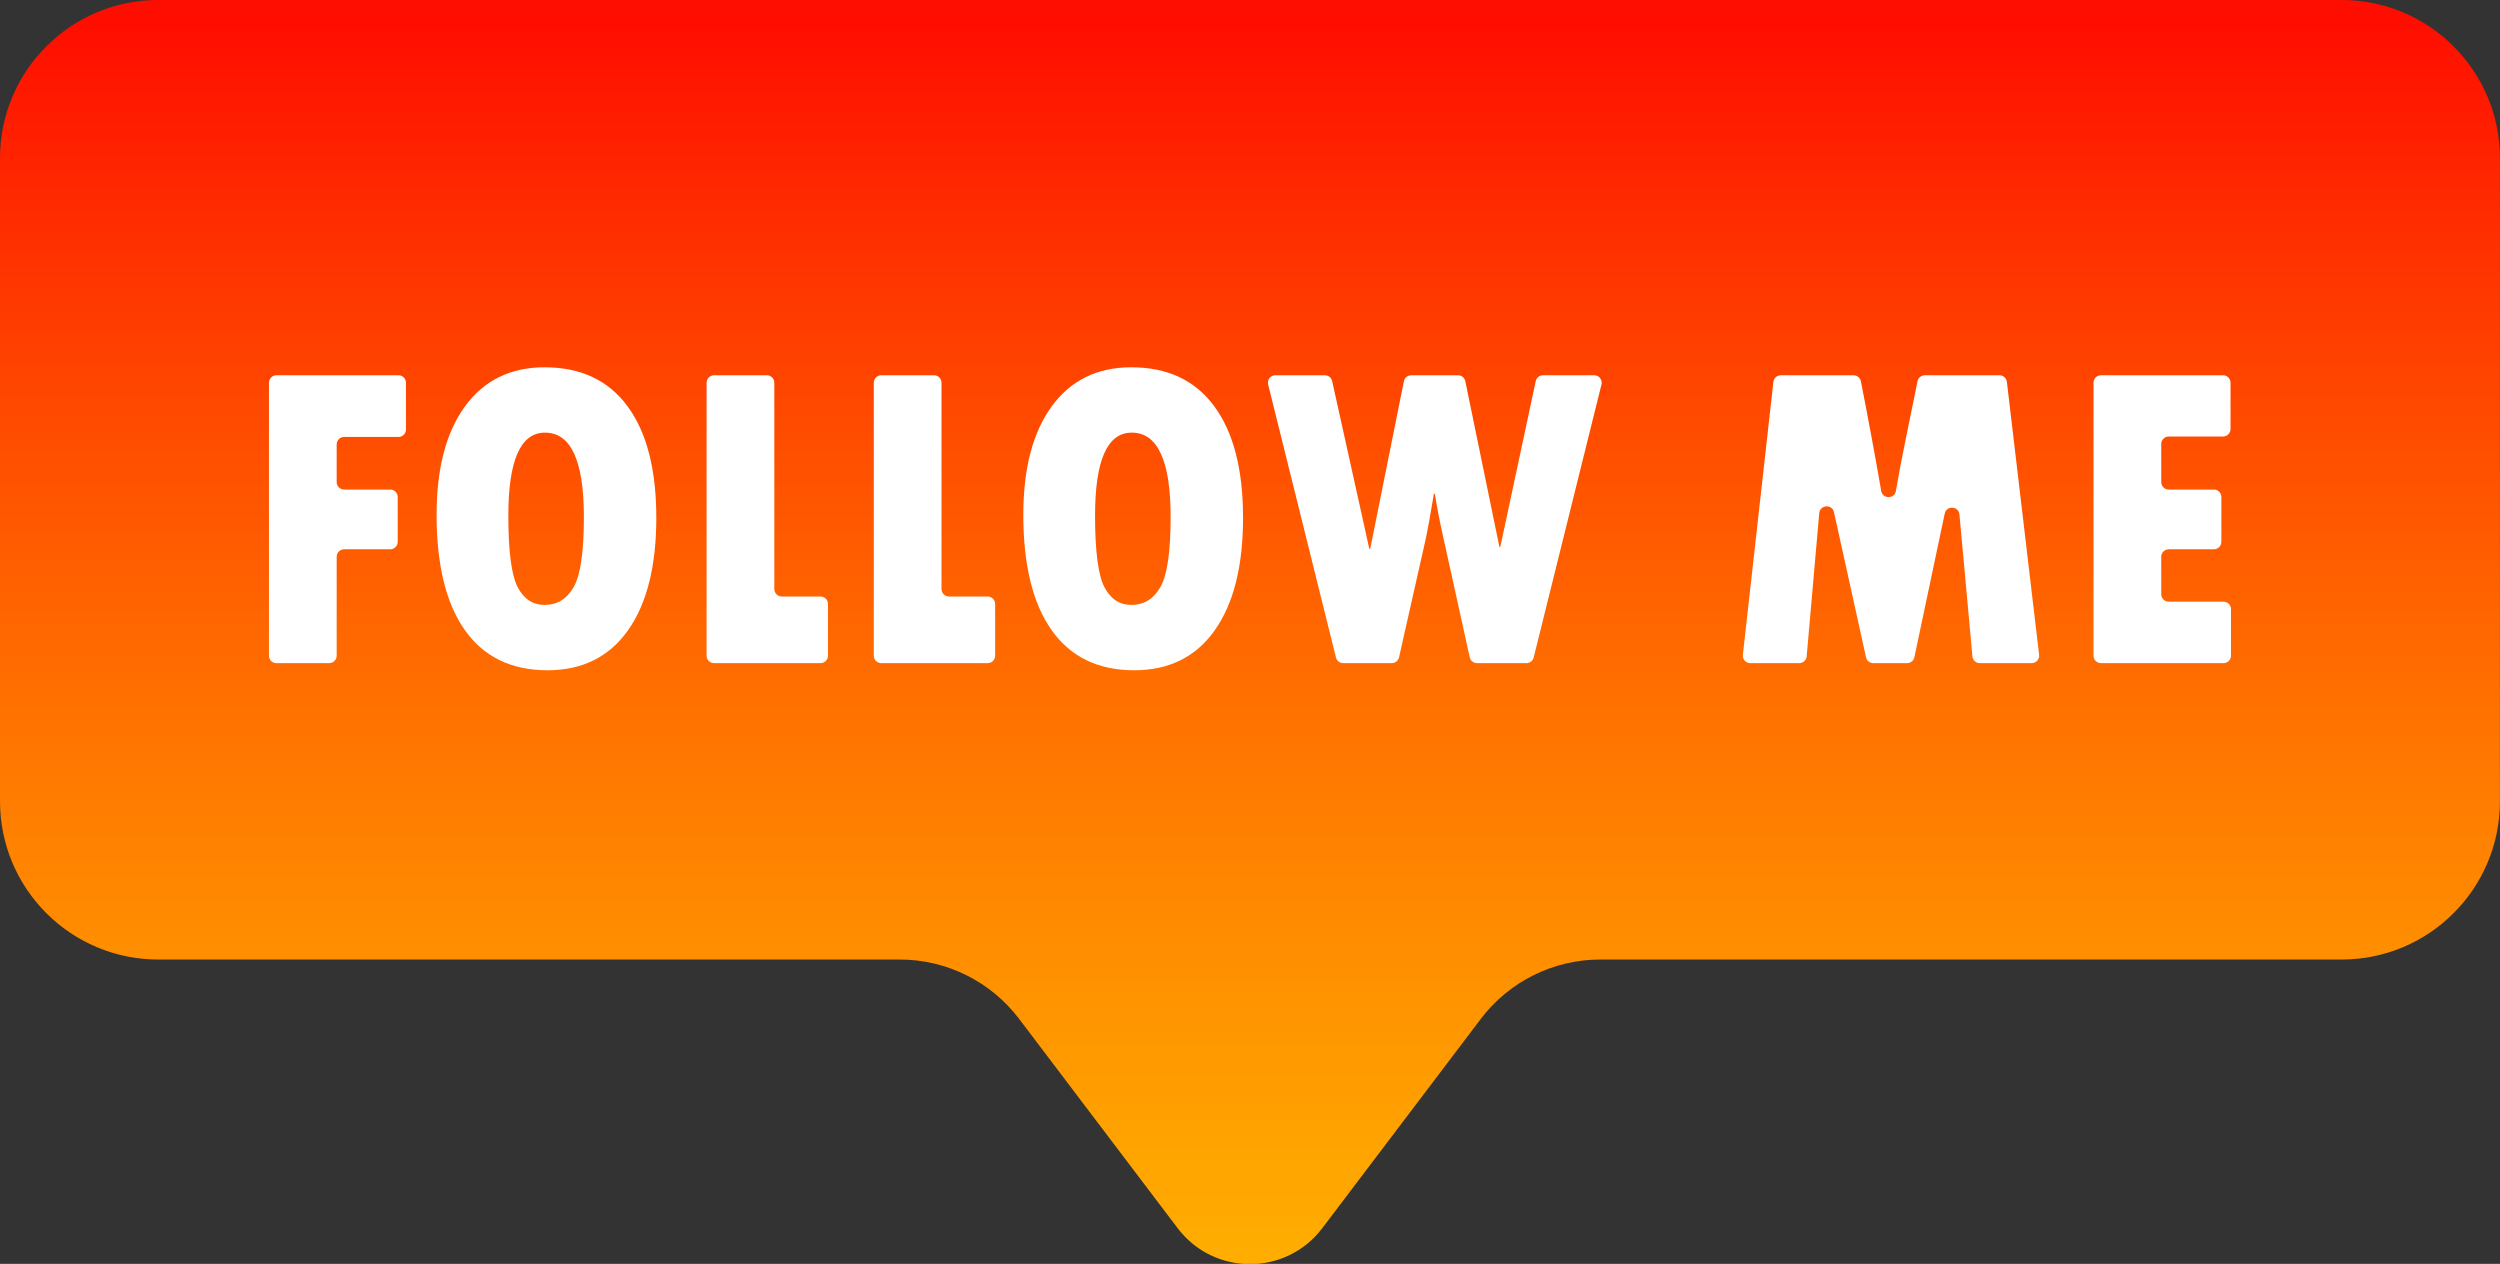 <?xml version="1.0" encoding="UTF-8"?><svg xmlns="http://www.w3.org/2000/svg" xmlns:xlink="http://www.w3.org/1999/xlink" height="241.4" preserveAspectRatio="xMidYMid meet" version="1.0" viewBox="0.0 0.0 477.5 241.4" width="477.5" zoomAndPan="magnify"><rect x="0.0" y="0.0" width="477.5" height="241.4" fill="#333333" stroke="none"/><defs><clipPath id="a"><path d="M 28.602 0 L 448.801 0 L 448.801 0.051 L 28.602 0.051 Z M 27.199 0.051 L 450.301 0.051 L 450.301 0.148 L 27.199 0.148 Z M 26.5 0.148 L 451 0.148 L 451 0.25 L 26.5 0.25 Z M 25.801 0.25 L 451.699 0.25 L 451.699 0.352 L 25.801 0.352 Z M 25.199 0.352 L 452.301 0.352 L 452.301 0.449 L 25.199 0.449 Z M 24.5 0.449 L 453 0.449 L 453 0.551 L 24.5 0.551 Z M 23.898 0.551 L 453.5 0.551 L 453.5 0.648 L 23.898 0.648 Z M 23.602 0.648 L 453.898 0.648 L 453.898 0.75 L 23.602 0.75 Z M 23.199 0.75 L 454.301 0.75 L 454.301 0.852 L 23.199 0.852 Z M 22.801 0.852 L 454.699 0.852 L 454.699 0.949 L 22.801 0.949 Z M 22.398 0.949 L 455.102 0.949 L 455.102 1.051 L 22.398 1.051 Z M 22 1.051 L 455.5 1.051 L 455.5 1.148 L 22 1.148 Z M 21.602 1.148 L 455.898 1.148 L 455.898 1.25 L 21.602 1.25 Z M 21.199 1.25 L 456.301 1.25 L 456.301 1.352 L 21.199 1.352 Z M 20.898 1.352 L 456.5 1.352 L 456.5 1.449 L 20.898 1.449 Z M 20.699 1.449 L 456.801 1.449 L 456.801 1.551 L 20.699 1.551 Z M 20.398 1.551 L 457.102 1.551 L 457.102 1.648 L 20.398 1.648 Z M 20.102 1.648 L 457.398 1.648 L 457.398 1.75 L 20.102 1.75 Z M 19.801 1.75 L 457.602 1.75 L 457.602 1.852 L 19.801 1.852 Z M 19.602 1.852 L 457.898 1.852 L 457.898 1.949 L 19.602 1.949 Z M 19.301 1.949 L 458.199 1.949 L 458.199 2.051 L 19.301 2.051 Z M 19 2.051 L 458.5 2.051 L 458.5 2.148 L 19 2.148 Z M 18.801 2.148 L 458.699 2.148 L 458.699 2.25 L 18.801 2.25 Z M 18.5 2.25 L 459 2.25 L 459 2.352 L 18.5 2.352 Z M 18.301 2.352 L 459.199 2.352 L 459.199 2.449 L 18.301 2.449 Z M 18 2.449 L 459.398 2.449 L 459.398 2.551 L 18 2.551 Z M 17.801 2.551 L 459.602 2.551 L 459.602 2.648 L 17.801 2.648 Z M 17.602 2.648 L 459.898 2.648 L 459.898 2.75 L 17.602 2.75 Z M 17.398 2.75 L 460.102 2.75 L 460.102 2.852 L 17.398 2.852 Z M 17.199 2.852 L 460.301 2.852 L 460.301 2.949 L 17.199 2.949 Z M 17 2.949 L 460.5 2.949 L 460.5 3.051 L 17 3.051 Z M 16.801 3.051 L 460.699 3.051 L 460.699 3.148 L 16.801 3.148 Z M 16.602 3.148 L 460.898 3.148 L 460.898 3.25 L 16.602 3.25 Z M 16.398 3.25 L 461.102 3.25 L 461.102 3.352 L 16.398 3.352 Z M 16.199 3.352 L 461.301 3.352 L 461.301 3.449 L 16.199 3.449 Z M 16 3.449 L 461.5 3.449 L 461.5 3.551 L 16 3.551 Z M 15.801 3.551 L 461.699 3.551 L 461.699 3.648 L 15.801 3.648 Z M 15.602 3.648 L 461.898 3.648 L 461.898 3.75 L 15.602 3.75 Z M 15.398 3.75 L 462 3.75 L 462 3.852 L 15.398 3.852 Z M 15.301 3.852 L 462.199 3.852 L 462.199 3.949 L 15.301 3.949 Z M 15.102 3.949 L 462.398 3.949 L 462.398 4.051 L 15.102 4.051 Z M 14.898 4.051 L 462.5 4.051 L 462.5 4.148 L 14.898 4.148 Z M 14.801 4.148 L 462.699 4.148 L 462.699 4.25 L 14.801 4.25 Z M 14.602 4.25 L 462.898 4.25 L 462.898 4.352 L 14.602 4.352 Z M 14.5 4.352 L 463 4.352 L 463 4.449 L 14.5 4.449 Z M 14.301 4.449 L 463.199 4.449 L 463.199 4.551 L 14.301 4.551 Z M 14.102 4.551 L 463.398 4.551 L 463.398 4.648 L 14.102 4.648 Z M 14 4.648 L 463.5 4.648 L 463.5 4.75 L 14 4.75 Z M 13.801 4.75 L 463.699 4.75 L 463.699 4.852 L 13.801 4.852 Z M 13.602 4.852 L 463.898 4.852 L 463.898 4.949 L 13.602 4.949 Z M 13.5 4.949 L 464 4.949 L 464 5.051 L 13.5 5.051 Z M 13.301 5.051 L 464.199 5.051 L 464.199 5.148 L 13.301 5.148 Z M 13.199 5.148 L 464.301 5.148 L 464.301 5.25 L 13.199 5.25 Z M 13 5.25 L 464.5 5.25 L 464.5 5.352 L 13 5.352 Z M 12.898 5.352 L 464.602 5.352 L 464.602 5.449 L 12.898 5.449 Z M 12.801 5.449 L 464.699 5.449 L 464.699 5.551 L 12.801 5.551 Z M 12.602 5.551 L 464.898 5.551 L 464.898 5.648 L 12.602 5.648 Z M 12.5 5.648 L 465 5.648 L 465 5.75 L 12.5 5.75 Z M 12.398 5.75 L 465.102 5.75 L 465.102 5.852 L 12.398 5.852 Z M 12.199 5.852 L 465.301 5.852 L 465.301 5.949 L 12.199 5.949 Z M 12.102 5.949 L 465.398 5.949 L 465.398 6.051 L 12.102 6.051 Z M 12 6.051 L 465.5 6.051 L 465.5 6.148 L 12 6.148 Z M 11.801 6.148 L 465.699 6.148 L 465.699 6.25 L 11.801 6.25 Z M 11.699 6.25 L 465.801 6.25 L 465.801 6.352 L 11.699 6.352 Z M 11.602 6.352 L 465.898 6.352 L 465.898 6.449 L 11.602 6.449 Z M 11.398 6.449 L 466.102 6.449 L 466.102 6.551 L 11.398 6.551 Z M 11.301 6.551 L 466.199 6.551 L 466.199 6.648 L 11.301 6.648 Z M 11.199 6.648 L 466.301 6.648 L 466.301 6.75 L 11.199 6.75 Z M 11 6.75 L 466.5 6.75 L 466.5 6.852 L 11 6.852 Z M 10.898 6.852 L 466.602 6.852 L 466.602 6.949 L 10.898 6.949 Z M 10.801 6.949 L 466.699 6.949 L 466.699 7.051 L 10.801 7.051 Z M 10.699 7.051 L 466.801 7.051 L 466.801 7.148 L 10.699 7.148 Z M 10.602 7.148 L 466.898 7.148 L 466.898 7.25 L 10.602 7.25 Z M 10.5 7.25 L 467 7.25 L 467 7.352 L 10.5 7.352 Z M 10.301 7.352 L 467.102 7.352 L 467.102 7.449 L 10.301 7.449 Z M 10.199 7.449 L 467.199 7.449 L 467.199 7.551 L 10.199 7.551 Z M 10.102 7.551 L 467.398 7.551 L 467.398 7.648 L 10.102 7.648 Z M 10 7.648 L 467.5 7.648 L 467.5 7.75 L 10 7.75 Z M 9.898 7.75 L 467.602 7.75 L 467.602 7.852 L 9.898 7.852 Z M 9.801 7.852 L 467.699 7.852 L 467.699 7.949 L 9.801 7.949 Z M 9.699 7.949 L 467.801 7.949 L 467.801 8.051 L 9.699 8.051 Z M 9.602 8.051 L 467.898 8.051 L 467.898 8.148 L 9.602 8.148 Z M 9.5 8.148 L 468 8.148 L 468 8.25 L 9.5 8.25 Z M 9.398 8.25 L 468.102 8.25 L 468.102 8.352 L 9.398 8.352 Z M 9.199 8.352 L 468.199 8.352 L 468.199 8.449 L 9.199 8.449 Z M 9.102 8.449 L 468.301 8.449 L 468.301 8.551 L 9.102 8.551 Z M 9 8.551 L 468.5 8.551 L 468.5 8.648 L 9 8.648 Z M 8.898 8.648 L 468.602 8.648 L 468.602 8.75 L 8.898 8.75 Z M 8.801 8.75 L 468.699 8.75 L 468.699 8.852 L 8.801 8.852 Z M 8.699 8.852 L 468.801 8.852 L 468.801 8.949 L 8.699 8.949 Z M 8.602 8.949 L 468.898 8.949 L 468.898 9.051 L 8.602 9.051 Z M 8.5 9.051 L 469 9.051 L 469 9.148 L 8.5 9.148 Z M 8.398 9.148 L 469 9.148 L 469 9.25 L 8.398 9.25 Z M 8.398 9.25 L 469.102 9.25 L 469.102 9.352 L 8.398 9.352 Z M 8.301 9.352 L 469.199 9.352 L 469.199 9.449 L 8.301 9.449 Z M 8.199 9.449 L 469.301 9.449 L 469.301 9.551 L 8.199 9.551 Z M 8.102 9.551 L 469.398 9.551 L 469.398 9.648 L 8.102 9.648 Z M 8 9.648 L 469.5 9.648 L 469.5 9.75 L 8 9.75 Z M 7.898 9.75 L 469.602 9.75 L 469.602 9.852 L 7.898 9.852 Z M 7.801 9.852 L 469.699 9.852 L 469.699 9.949 L 7.801 9.949 Z M 7.699 9.949 L 469.801 9.949 L 469.801 10.051 L 7.699 10.051 Z M 7.602 10.051 L 469.898 10.051 L 469.898 10.148 L 7.602 10.148 Z M 7.5 10.148 L 470 10.148 L 470 10.25 L 7.5 10.25 Z M 7.398 10.25 L 470 10.25 L 470 10.352 L 7.398 10.352 Z M 7.398 10.352 L 470.102 10.352 L 470.102 10.449 L 7.398 10.449 Z M 7.301 10.449 L 470.199 10.449 L 470.199 10.551 L 7.301 10.551 Z M 7.199 10.551 L 470.301 10.551 L 470.301 10.648 L 7.199 10.648 Z M 7.102 10.648 L 470.398 10.648 L 470.398 10.75 L 7.102 10.75 Z M 7 10.75 L 470.5 10.75 L 470.5 10.852 L 7 10.852 Z M 6.898 10.852 L 470.602 10.852 L 470.602 10.949 L 6.898 10.949 Z M 6.801 10.949 L 470.699 10.949 L 470.699 11.051 L 6.801 11.051 Z M 6.699 11.051 L 470.699 11.051 L 470.699 11.148 L 6.699 11.148 Z M 6.699 11.148 L 470.801 11.148 L 470.801 11.25 L 6.699 11.25 Z M 6.602 11.25 L 470.898 11.25 L 470.898 11.352 L 6.602 11.352 Z M 6.5 11.352 L 471 11.352 L 471 11.449 L 6.5 11.449 Z M 6.398 11.449 L 471 11.449 L 471 11.551 L 6.398 11.551 Z M 6.398 11.551 L 471.102 11.551 L 471.102 11.648 L 6.398 11.648 Z M 6.301 11.648 L 471.199 11.648 L 471.199 11.75 L 6.301 11.75 Z M 6.199 11.75 L 471.301 11.75 L 471.301 11.852 L 6.199 11.852 Z M 6.102 11.852 L 471.301 11.852 L 471.301 11.949 L 6.102 11.949 Z M 6.102 11.949 L 471.398 11.949 L 471.398 12.051 L 6.102 12.051 Z M 6 12.051 L 471.5 12.051 L 471.5 12.148 L 6 12.148 Z M 5.898 12.148 L 471.602 12.148 L 471.602 12.25 L 5.898 12.25 Z M 5.801 12.25 L 471.602 12.25 L 471.602 12.352 L 5.801 12.352 Z M 5.801 12.352 L 471.699 12.352 L 471.699 12.449 L 5.801 12.449 Z M 5.699 12.449 L 471.801 12.449 L 471.801 12.551 L 5.699 12.551 Z M 5.602 12.551 L 471.898 12.551 L 471.898 12.648 L 5.602 12.648 Z M 5.5 12.648 L 471.898 12.648 L 471.898 12.75 L 5.5 12.75 Z M 5.5 12.75 L 472 12.75 L 472 12.852 L 5.5 12.852 Z M 5.398 12.852 L 472.102 12.852 L 472.102 12.949 L 5.398 12.949 Z M 5.301 12.949 L 472.199 12.949 L 472.199 13.051 L 5.301 13.051 Z M 5.199 13.051 L 472.199 13.051 L 472.199 13.148 L 5.199 13.148 Z M 5.199 13.148 L 472.301 13.148 L 472.301 13.25 L 5.199 13.25 Z M 5.102 13.25 L 472.398 13.25 L 472.398 13.352 L 5.102 13.352 Z M 5 13.352 L 472.398 13.352 L 472.398 13.449 L 5 13.449 Z M 5 13.449 L 472.5 13.449 L 472.5 13.551 L 5 13.551 Z M 4.898 13.551 L 472.602 13.551 L 472.602 13.75 L 4.898 13.75 Z M 4.801 13.75 L 472.699 13.75 L 472.699 13.852 L 4.801 13.852 Z M 4.699 13.852 L 472.801 13.852 L 472.801 14.051 L 4.699 14.051 Z M 4.602 14.051 L 472.898 14.051 L 472.898 14.25 L 4.602 14.25 Z M 4.5 14.25 L 473 14.25 L 473 14.352 L 4.5 14.352 Z M 4.398 14.352 L 473.102 14.352 L 473.102 14.551 L 4.398 14.551 Z M 4.301 14.551 L 473.199 14.551 L 473.199 14.648 L 4.301 14.648 Z M 4.199 14.648 L 473.199 14.648 L 473.199 14.75 L 4.199 14.75 Z M 4.199 14.75 L 473.301 14.75 L 473.301 14.852 L 4.199 14.852 Z M 4.102 14.852 L 473.398 14.852 L 473.398 15.051 L 4.102 15.051 Z M 4 15.051 L 473.5 15.051 L 473.5 15.148 L 4 15.148 Z M 3.898 15.148 L 473.5 15.148 L 473.5 15.25 L 3.898 15.25 Z M 3.898 15.25 L 473.602 15.25 L 473.602 15.352 L 3.898 15.352 Z M 3.801 15.352 L 473.699 15.352 L 473.699 15.551 L 3.801 15.551 Z M 3.699 15.551 L 473.801 15.551 L 473.801 15.648 L 3.699 15.648 Z M 3.602 15.648 L 473.801 15.648 L 473.801 15.75 L 3.602 15.75 Z M 3.602 15.75 L 473.898 15.75 L 473.898 15.852 L 3.602 15.852 Z M 3.5 15.852 L 474 15.852 L 474 16.051 L 3.5 16.051 Z M 3.398 16.051 L 474 16.051 L 474 16.148 L 3.398 16.148 Z M 3.398 16.148 L 474.102 16.148 L 474.102 16.25 L 3.398 16.25 Z M 3.301 16.25 L 474.102 16.25 L 474.102 16.352 L 3.301 16.352 Z M 3.301 16.352 L 474.199 16.352 L 474.199 16.449 L 3.301 16.449 Z M 3.199 16.449 L 474.199 16.449 L 474.199 16.551 L 3.199 16.551 Z M 3.199 16.551 L 474.301 16.551 L 474.301 16.75 L 3.199 16.75 Z M 3.102 16.75 L 474.398 16.75 L 474.398 16.949 L 3.102 16.949 Z M 3 16.949 L 474.5 16.949 L 474.5 17.148 L 3 17.148 Z M 2.898 17.148 L 474.602 17.148 L 474.602 17.352 L 2.898 17.352 Z M 2.801 17.352 L 474.699 17.352 L 474.699 17.551 L 2.801 17.551 Z M 2.699 17.551 L 474.801 17.551 L 474.801 17.75 L 2.699 17.75 Z M 2.602 17.75 L 474.898 17.75 L 474.898 17.949 L 2.602 17.949 Z M 2.5 17.949 L 475 17.949 L 475 18.148 L 2.5 18.148 Z M 2.398 18.148 L 475.102 18.148 L 475.102 18.352 L 2.398 18.352 Z M 2.301 18.352 L 475.199 18.352 L 475.199 18.648 L 2.301 18.648 Z M 2.199 18.648 L 475.301 18.648 L 475.301 18.852 L 2.199 18.852 Z M 2.102 18.852 L 475.301 18.852 L 475.301 18.949 L 2.102 18.949 Z M 2.102 18.949 L 475.398 18.949 L 475.398 19.148 L 2.102 19.148 Z M 2 19.148 L 475.398 19.148 L 475.398 19.25 L 2 19.25 Z M 2 19.25 L 475.5 19.25 L 475.5 19.449 L 2 19.449 Z M 1.898 19.449 L 475.602 19.449 L 475.602 19.75 L 1.898 19.75 Z M 1.801 19.75 L 475.699 19.75 L 475.699 19.949 L 1.801 19.949 Z M 1.699 19.949 L 475.699 19.949 L 475.699 20.051 L 1.699 20.051 Z M 1.699 20.051 L 475.801 20.051 L 475.801 20.25 L 1.699 20.25 Z M 1.602 20.25 L 475.898 20.25 L 475.898 20.551 L 1.602 20.551 Z M 1.5 20.551 L 476 20.551 L 476 20.852 L 1.5 20.852 Z M 1.398 20.852 L 476.102 20.852 L 476.102 21.051 L 1.398 21.051 Z M 1.301 21.051 L 476.102 21.051 L 476.102 21.148 L 1.301 21.148 Z M 1.301 21.148 L 476.199 21.148 L 476.199 21.449 L 1.301 21.449 Z M 1.199 21.449 L 476.301 21.449 L 476.301 21.852 L 1.199 21.852 Z M 1.102 21.852 L 476.398 21.852 L 476.398 22.148 L 1.102 22.148 Z M 1 22.148 L 476.398 22.148 L 476.398 22.25 L 1 22.25 Z M 1 22.25 L 476.5 22.25 L 476.5 22.551 L 1 22.551 Z M 0.898 22.551 L 476.5 22.551 L 476.5 22.648 L 0.898 22.648 Z M 0.898 22.648 L 476.602 22.648 L 476.602 22.949 L 0.898 22.949 Z M 0.801 22.949 L 476.602 22.949 L 476.602 23.051 L 0.801 23.051 Z M 0.801 23.051 L 476.699 23.051 L 476.699 23.352 L 0.801 23.352 Z M 0.699 23.352 L 476.699 23.352 L 476.699 23.449 L 0.699 23.449 Z M 0.699 23.449 L 476.801 23.449 L 476.801 23.75 L 0.699 23.75 Z M 0.602 23.75 L 476.801 23.75 L 476.801 23.852 L 0.602 23.852 Z M 0.602 23.852 L 476.898 23.852 L 476.898 24.148 L 0.602 24.148 Z M 0.5 24.148 L 476.898 24.148 L 476.898 24.25 L 0.5 24.25 Z M 0.5 24.25 L 477 24.25 L 477 24.852 L 0.5 24.852 Z M 0.398 24.852 L 477 24.852 L 477 24.949 L 0.398 24.949 Z M 0.398 24.949 L 477.102 24.949 L 477.102 25.449 L 0.398 25.449 Z M 0.301 25.449 L 477.102 25.449 L 477.102 25.551 L 0.301 25.551 Z M 0.301 25.551 L 477.199 25.551 L 477.199 26.148 L 0.301 26.148 Z M 0.199 26.148 L 477.199 26.148 L 477.199 26.25 L 0.199 26.25 Z M 0.199 26.25 L 477.301 26.25 L 477.301 26.852 L 0.199 26.852 Z M 0.102 26.852 L 477.398 26.852 L 477.398 27.949 L 0.102 27.949 Z M 0 27.949 L 477.398 27.949 L 477.398 28.148 L 0 28.148 Z M 0 28.148 L 477.488 28.148 L 477.488 155.148 L 0 155.148 Z M 0 155.148 L 477.398 155.148 L 477.398 155.352 L 0 155.352 Z M 0.102 155.352 L 477.398 155.352 L 477.398 156.352 L 0.102 156.352 Z M 0.102 156.352 L 477.301 156.352 L 477.301 156.449 L 0.102 156.449 Z M 0.199 156.449 L 477.301 156.449 L 477.301 157.051 L 0.199 157.051 Z M 0.199 157.051 L 477.199 157.051 L 477.199 157.148 L 0.199 157.148 Z M 0.301 157.148 L 477.199 157.148 L 477.199 157.648 L 0.301 157.648 Z M 0.301 157.648 L 477.102 157.648 L 477.102 157.75 L 0.301 157.75 Z M 0.398 157.75 L 477.102 157.75 L 477.102 158.352 L 0.398 158.352 Z M 0.398 158.352 L 477 158.352 L 477 158.449 L 0.398 158.449 Z M 0.5 158.449 L 477 158.449 L 477 159.051 L 0.5 159.051 Z M 0.602 159.051 L 476.898 159.051 L 476.898 159.449 L 0.602 159.449 Z M 0.602 159.449 L 476.801 159.449 L 476.801 159.551 L 0.602 159.551 Z M 0.699 159.551 L 476.801 159.551 L 476.801 159.852 L 0.699 159.852 Z M 0.699 159.852 L 476.699 159.852 L 476.699 159.949 L 0.699 159.949 Z M 0.801 159.949 L 476.699 159.949 L 476.699 160.25 L 0.801 160.25 Z M 0.898 160.25 L 476.602 160.25 L 476.602 160.648 L 0.898 160.648 Z M 1 160.648 L 476.5 160.648 L 476.5 161.051 L 1 161.051 Z M 1.102 161.051 L 476.398 161.051 L 476.398 161.449 L 1.102 161.449 Z M 1.199 161.449 L 476.301 161.449 L 476.301 161.852 L 1.199 161.852 Z M 1.301 161.852 L 476.199 161.852 L 476.199 162.148 L 1.301 162.148 Z M 1.398 162.148 L 476.102 162.148 L 476.102 162.449 L 1.398 162.449 Z M 1.5 162.449 L 476 162.449 L 476 162.75 L 1.5 162.75 Z M 1.602 162.75 L 475.898 162.75 L 475.898 162.949 L 1.602 162.949 Z M 1.602 162.949 L 475.801 162.949 L 475.801 163.051 L 1.602 163.051 Z M 1.699 163.051 L 475.801 163.051 L 475.801 163.25 L 1.699 163.25 Z M 1.801 163.25 L 475.699 163.25 L 475.699 163.551 L 1.801 163.551 Z M 1.898 163.551 L 475.602 163.551 L 475.602 163.75 L 1.898 163.75 Z M 1.898 163.75 L 475.5 163.75 L 475.5 163.852 L 1.898 163.852 Z M 2 163.852 L 475.5 163.852 L 475.5 164.051 L 2 164.051 Z M 2 164.051 L 475.398 164.051 L 475.398 164.148 L 2 164.148 Z M 2.102 164.148 L 475.398 164.148 L 475.398 164.352 L 2.102 164.352 Z M 2.199 164.352 L 475.301 164.352 L 475.301 164.648 L 2.199 164.648 Z M 2.301 164.648 L 475.199 164.648 L 475.199 164.852 L 2.301 164.852 Z M 2.301 164.852 L 475.102 164.852 L 475.102 164.949 L 2.301 164.949 Z M 2.398 164.949 L 475.102 164.949 L 475.102 165.051 L 2.398 165.051 Z M 2.398 165.051 L 475 165.051 L 475 165.148 L 2.398 165.148 Z M 2.5 165.148 L 475 165.148 L 475 165.25 L 2.5 165.25 Z M 2.5 165.25 L 474.898 165.25 L 474.898 165.352 L 2.5 165.352 Z M 2.602 165.352 L 474.898 165.352 L 474.898 165.551 L 2.602 165.551 Z M 2.699 165.551 L 474.801 165.551 L 474.801 165.75 L 2.699 165.75 Z M 2.801 165.75 L 474.699 165.75 L 474.699 165.949 L 2.801 165.949 Z M 2.898 165.949 L 474.602 165.949 L 474.602 166.148 L 2.898 166.148 Z M 3 166.148 L 474.5 166.148 L 474.5 166.352 L 3 166.352 Z M 3.102 166.352 L 474.398 166.352 L 474.398 166.551 L 3.102 166.551 Z M 3.199 166.551 L 474.301 166.551 L 474.301 166.75 L 3.199 166.75 Z M 3.301 166.75 L 474.199 166.75 L 474.199 166.949 L 3.301 166.949 Z M 3.398 166.949 L 474.102 166.949 L 474.102 167.148 L 3.398 167.148 Z M 3.5 167.148 L 474 167.148 L 474 167.352 L 3.5 167.352 Z M 3.602 167.352 L 473.898 167.352 L 473.898 167.551 L 3.602 167.551 Z M 3.699 167.551 L 473.801 167.551 L 473.801 167.75 L 3.699 167.75 Z M 3.801 167.75 L 473.699 167.75 L 473.699 167.852 L 3.801 167.852 Z M 3.801 167.852 L 473.602 167.852 L 473.602 167.949 L 3.801 167.949 Z M 3.898 167.949 L 473.602 167.949 L 473.602 168.051 L 3.898 168.051 Z M 4 168.051 L 473.5 168.051 L 473.5 168.25 L 4 168.25 Z M 4.102 168.25 L 473.398 168.25 L 473.398 168.352 L 4.102 168.352 Z M 4.102 168.352 L 473.301 168.352 L 473.301 168.449 L 4.102 168.449 Z M 4.199 168.449 L 473.301 168.449 L 473.301 168.551 L 4.199 168.551 Z M 4.301 168.551 L 473.199 168.551 L 473.199 168.75 L 4.301 168.75 Z M 4.398 168.75 L 473.102 168.75 L 473.102 168.852 L 4.398 168.852 Z M 4.5 168.852 L 473 168.852 L 473 169.051 L 4.5 169.051 Z M 4.602 169.051 L 472.898 169.051 L 472.898 169.25 L 4.602 169.25 Z M 4.699 169.25 L 472.801 169.25 L 472.801 169.352 L 4.699 169.352 Z M 4.801 169.352 L 472.699 169.352 L 472.699 169.551 L 4.801 169.551 Z M 4.898 169.551 L 472.602 169.551 L 472.602 169.75 L 4.898 169.75 Z M 5 169.75 L 472.5 169.75 L 472.5 169.852 L 5 169.852 Z M 5.102 169.852 L 472.398 169.852 L 472.398 170.051 L 5.102 170.051 Z M 5.199 170.051 L 472.301 170.051 L 472.301 170.148 L 5.199 170.148 Z M 5.301 170.148 L 472.199 170.148 L 472.199 170.25 L 5.301 170.25 Z M 5.301 170.25 L 472.102 170.25 L 472.102 170.352 L 5.301 170.352 Z M 5.398 170.352 L 472.102 170.352 L 472.102 170.449 L 5.398 170.449 Z M 5.5 170.449 L 472 170.449 L 472 170.551 L 5.5 170.551 Z M 5.602 170.551 L 471.898 170.551 L 471.898 170.648 L 5.602 170.648 Z M 5.602 170.648 L 471.801 170.648 L 471.801 170.75 L 5.602 170.75 Z M 5.699 170.75 L 471.801 170.75 L 471.801 170.852 L 5.699 170.852 Z M 5.801 170.852 L 471.699 170.852 L 471.699 170.949 L 5.801 170.949 Z M 5.898 170.949 L 471.602 170.949 L 471.602 171.051 L 5.898 171.051 Z M 5.898 171.051 L 471.5 171.051 L 471.5 171.148 L 5.898 171.148 Z M 6 171.148 L 471.5 171.148 L 471.5 171.25 L 6 171.25 Z M 6.102 171.25 L 471.398 171.25 L 471.398 171.352 L 6.102 171.352 Z M 6.199 171.352 L 471.301 171.352 L 471.301 171.449 L 6.199 171.449 Z M 6.199 171.449 L 471.199 171.449 L 471.199 171.551 L 6.199 171.551 Z M 6.301 171.551 L 471.199 171.551 L 471.199 171.648 L 6.301 171.648 Z M 6.398 171.648 L 471.102 171.648 L 471.102 171.75 L 6.398 171.75 Z M 6.5 171.75 L 471 171.75 L 471 171.852 L 6.5 171.852 Z M 6.5 171.852 L 470.898 171.852 L 470.898 171.949 L 6.5 171.949 Z M 6.602 171.949 L 470.898 171.949 L 470.898 172.051 L 6.602 172.051 Z M 6.699 172.051 L 470.801 172.051 L 470.801 172.148 L 6.699 172.148 Z M 6.801 172.148 L 470.699 172.148 L 470.699 172.25 L 6.801 172.25 Z M 6.801 172.25 L 470.602 172.25 L 470.602 172.352 L 6.801 172.352 Z M 6.898 172.352 L 470.602 172.352 L 470.602 172.449 L 6.898 172.449 Z M 7 172.449 L 470.5 172.449 L 470.5 172.551 L 7 172.551 Z M 7.102 172.551 L 470.398 172.551 L 470.398 172.648 L 7.102 172.648 Z M 7.199 172.648 L 470.301 172.648 L 470.301 172.75 L 7.199 172.75 Z M 7.301 172.75 L 470.199 172.75 L 470.199 172.852 L 7.301 172.852 Z M 7.398 172.852 L 470.102 172.852 L 470.102 172.949 L 7.398 172.949 Z M 7.5 172.949 L 470 172.949 L 470 173.051 L 7.5 173.051 Z M 7.602 173.051 L 469.898 173.051 L 469.898 173.148 L 7.602 173.148 Z M 7.699 173.148 L 469.801 173.148 L 469.801 173.25 L 7.699 173.25 Z M 7.699 173.25 L 469.699 173.25 L 469.699 173.352 L 7.699 173.352 Z M 7.801 173.352 L 469.699 173.352 L 469.699 173.449 L 7.801 173.449 Z M 7.898 173.449 L 469.602 173.449 L 469.602 173.551 L 7.898 173.551 Z M 8 173.551 L 469.5 173.551 L 469.5 173.648 L 8 173.648 Z M 8.102 173.648 L 469.398 173.648 L 469.398 173.75 L 8.102 173.75 Z M 8.199 173.75 L 469.301 173.75 L 469.301 173.852 L 8.199 173.852 Z M 8.301 173.852 L 469.199 173.852 L 469.199 173.949 L 8.301 173.949 Z M 8.398 173.949 L 469.102 173.949 L 469.102 174.051 L 8.398 174.051 Z M 8.5 174.051 L 469 174.051 L 469 174.148 L 8.5 174.148 Z M 8.602 174.148 L 468.898 174.148 L 468.898 174.25 L 8.602 174.25 Z M 8.699 174.25 L 468.801 174.25 L 468.801 174.352 L 8.699 174.352 Z M 8.699 174.352 L 468.699 174.352 L 468.699 174.449 L 8.699 174.449 Z M 8.801 174.449 L 468.602 174.449 L 468.602 174.551 L 8.801 174.551 Z M 9 174.551 L 468.5 174.551 L 468.5 174.648 L 9 174.648 Z M 9.102 174.648 L 468.398 174.648 L 468.398 174.75 L 9.102 174.75 Z M 9.199 174.75 L 468.301 174.75 L 468.301 174.852 L 9.199 174.852 Z M 9.301 174.852 L 468.199 174.852 L 468.199 174.949 L 9.301 174.949 Z M 9.398 174.949 L 468.102 174.949 L 468.102 175.051 L 9.398 175.051 Z M 9.5 175.051 L 468 175.051 L 468 175.148 L 9.5 175.148 Z M 9.602 175.148 L 467.898 175.148 L 467.898 175.25 L 9.602 175.25 Z M 9.699 175.25 L 467.801 175.25 L 467.801 175.352 L 9.699 175.352 Z M 9.801 175.352 L 467.699 175.352 L 467.699 175.449 L 9.801 175.449 Z M 9.898 175.449 L 467.5 175.449 L 467.5 175.551 L 9.898 175.551 Z M 10.102 175.551 L 467.398 175.551 L 467.398 175.648 L 10.102 175.648 Z M 10.199 175.648 L 467.301 175.648 L 467.301 175.75 L 10.199 175.75 Z M 10.301 175.75 L 467.199 175.75 L 467.199 175.852 L 10.301 175.852 Z M 10.398 175.852 L 467.102 175.852 L 467.102 175.949 L 10.398 175.949 Z M 10.5 175.949 L 467 175.949 L 467 176.051 L 10.5 176.051 Z M 10.602 176.051 L 466.898 176.051 L 466.898 176.148 L 10.602 176.148 Z M 10.699 176.148 L 466.801 176.148 L 466.801 176.25 L 10.699 176.25 Z M 10.801 176.25 L 466.699 176.25 L 466.699 176.352 L 10.801 176.352 Z M 10.898 176.352 L 466.602 176.352 L 466.602 176.449 L 10.898 176.449 Z M 11.102 176.449 L 466.398 176.449 L 466.398 176.551 L 11.102 176.551 Z M 11.199 176.551 L 466.301 176.551 L 466.301 176.648 L 11.199 176.648 Z M 11.301 176.648 L 466.199 176.648 L 466.199 176.75 L 11.301 176.75 Z M 11.5 176.75 L 466 176.75 L 466 176.852 L 11.5 176.852 Z M 11.602 176.852 L 465.898 176.852 L 465.898 176.949 L 11.602 176.949 Z M 11.699 176.949 L 465.801 176.949 L 465.801 177.051 L 11.699 177.051 Z M 11.898 177.051 L 465.602 177.051 L 465.602 177.148 L 11.898 177.148 Z M 12 177.148 L 465.5 177.148 L 465.5 177.25 L 12 177.25 Z M 12.102 177.25 L 465.398 177.25 L 465.398 177.352 L 12.102 177.352 Z M 12.301 177.352 L 465.199 177.352 L 465.199 177.449 L 12.301 177.449 Z M 12.398 177.449 L 465.102 177.449 L 465.102 177.551 L 12.398 177.551 Z M 12.5 177.551 L 465 177.551 L 465 177.648 L 12.5 177.648 Z M 12.699 177.648 L 464.801 177.648 L 464.801 177.75 L 12.699 177.75 Z M 12.801 177.75 L 464.699 177.75 L 464.699 177.852 L 12.801 177.852 Z M 12.898 177.852 L 464.602 177.852 L 464.602 177.949 L 12.898 177.949 Z M 13.102 177.949 L 464.398 177.949 L 464.398 178.051 L 13.102 178.051 Z M 13.199 178.051 L 464.301 178.051 L 464.301 178.148 L 13.199 178.148 Z M 13.301 178.148 L 464.102 178.148 L 464.102 178.25 L 13.301 178.25 Z M 13.5 178.25 L 464 178.25 L 464 178.352 L 13.5 178.352 Z M 13.699 178.352 L 463.801 178.352 L 463.801 178.449 L 13.699 178.449 Z M 13.801 178.449 L 463.602 178.449 L 463.602 178.551 L 13.801 178.551 Z M 14 178.551 L 463.5 178.551 L 463.5 178.648 L 14 178.648 Z M 14.199 178.648 L 463.301 178.648 L 463.301 178.75 L 14.199 178.75 Z M 14.301 178.75 L 463.199 178.75 L 463.199 178.852 L 14.301 178.852 Z M 14.5 178.852 L 463 178.852 L 463 178.949 L 14.5 178.949 Z M 14.699 178.949 L 462.801 178.949 L 462.801 179.051 L 14.699 179.051 Z M 14.801 179.051 L 462.699 179.051 L 462.699 179.148 L 14.801 179.148 Z M 15 179.148 L 462.5 179.148 L 462.5 179.25 L 15 179.25 Z M 15.199 179.25 L 462.301 179.25 L 462.301 179.352 L 15.199 179.352 Z M 15.301 179.352 L 462.199 179.352 L 462.199 179.449 L 15.301 179.449 Z M 15.5 179.449 L 462 179.449 L 462 179.551 L 15.5 179.551 Z M 15.699 179.551 L 461.801 179.551 L 461.801 179.648 L 15.699 179.648 Z M 15.801 179.648 L 461.699 179.648 L 461.699 179.75 L 15.801 179.75 Z M 16 179.75 L 461.398 179.75 L 461.398 179.852 L 16 179.852 Z M 16.199 179.852 L 461.199 179.852 L 461.199 179.949 L 16.199 179.949 Z M 16.5 179.949 L 461 179.949 L 461 180.051 L 16.5 180.051 Z M 16.699 180.051 L 460.801 180.051 L 460.801 180.148 L 16.699 180.148 Z M 16.898 180.148 L 460.602 180.148 L 460.602 180.25 L 16.898 180.25 Z M 17.102 180.25 L 460.398 180.25 L 460.398 180.352 L 17.102 180.352 Z M 17.301 180.352 L 460.199 180.352 L 460.199 180.449 L 17.301 180.449 Z M 17.5 180.449 L 460 180.449 L 460 180.551 L 17.5 180.551 Z M 17.699 180.551 L 459.801 180.551 L 459.801 180.648 L 17.699 180.648 Z M 17.898 180.648 L 459.602 180.648 L 459.602 180.75 L 17.898 180.75 Z M 18.102 180.75 L 459.398 180.75 L 459.398 180.852 L 18.102 180.852 Z M 18.301 180.852 L 459.199 180.852 L 459.199 180.949 L 18.301 180.949 Z M 18.602 180.949 L 458.898 180.949 L 458.898 181.051 L 18.602 181.051 Z M 18.801 181.051 L 458.602 181.051 L 458.602 181.148 L 18.801 181.148 Z M 19.102 181.148 L 458.398 181.148 L 458.398 181.25 L 19.102 181.25 Z M 19.398 181.25 L 458.102 181.25 L 458.102 181.352 L 19.398 181.352 Z M 19.699 181.352 L 457.801 181.352 L 457.801 181.449 L 19.699 181.449 Z M 19.898 181.449 L 457.602 181.449 L 457.602 181.551 L 19.898 181.551 Z M 20.199 181.551 L 457.301 181.551 L 457.301 181.648 L 20.199 181.648 Z M 20.5 181.648 L 457 181.648 L 457 181.75 L 20.5 181.75 Z M 20.801 181.75 L 456.699 181.75 L 456.699 181.852 L 20.801 181.852 Z M 21 181.852 L 456.5 181.852 L 456.5 181.949 L 21 181.949 Z M 21.301 181.949 L 456.102 181.949 L 456.102 182.051 L 21.301 182.051 Z M 21.699 182.051 L 455.801 182.051 L 455.801 182.148 L 21.699 182.148 Z M 22.102 182.148 L 455.398 182.148 L 455.398 182.25 L 22.102 182.25 Z M 22.5 182.25 L 455 182.25 L 455 182.352 L 22.5 182.352 Z M 22.898 182.352 L 454.602 182.352 L 454.602 182.449 L 22.898 182.449 Z M 23.301 182.449 L 454.199 182.449 L 454.199 182.551 L 23.301 182.551 Z M 23.699 182.551 L 453.801 182.551 L 453.801 182.648 L 23.699 182.648 Z M 24.102 182.648 L 453.398 182.648 L 453.398 182.75 L 24.102 182.75 Z M 24.699 182.75 L 452.801 182.75 L 452.801 182.852 L 24.699 182.852 Z M 25.398 182.852 L 452.102 182.852 L 452.102 182.949 L 25.398 182.949 Z M 26 182.949 L 451.5 182.949 L 451.5 183.051 L 26 183.051 Z M 26.699 183.051 L 450.801 183.051 L 450.801 183.148 L 26.699 183.148 Z M 27.602 183.148 L 449.898 183.148 L 449.898 183.25 L 27.602 183.25 Z M 29.102 183.25 L 448.398 183.25 L 448.398 183.352 L 29.102 183.352 Z M 173.602 183.352 L 303.898 183.352 L 303.898 183.449 L 173.602 183.449 Z M 174.898 183.449 L 302.602 183.449 L 302.602 183.551 L 174.898 183.551 Z M 175.602 183.551 L 301.898 183.551 L 301.898 183.648 L 175.602 183.648 Z M 176.199 183.648 L 301.301 183.648 L 301.301 183.75 L 176.199 183.75 Z M 176.699 183.75 L 300.801 183.75 L 300.801 183.852 L 176.699 183.852 Z M 177.301 183.852 L 300.199 183.852 L 300.199 183.949 L 177.301 183.949 Z M 177.898 183.949 L 299.602 183.949 L 299.602 184.051 L 177.898 184.051 Z M 178.398 184.051 L 299.102 184.051 L 299.102 184.148 L 178.398 184.148 Z M 178.699 184.148 L 298.699 184.148 L 298.699 184.25 L 178.699 184.25 Z M 179.102 184.25 L 298.398 184.25 L 298.398 184.352 L 179.102 184.352 Z M 179.398 184.352 L 298.102 184.352 L 298.102 184.449 L 179.398 184.449 Z M 179.801 184.449 L 297.699 184.449 L 297.699 184.551 L 179.801 184.551 Z M 180.102 184.551 L 297.398 184.551 L 297.398 184.648 L 180.102 184.648 Z M 180.398 184.648 L 297.102 184.648 L 297.102 184.75 L 180.398 184.75 Z M 180.801 184.75 L 296.699 184.75 L 296.699 184.852 L 180.801 184.852 Z M 181.102 184.852 L 296.398 184.852 L 296.398 184.949 L 181.102 184.949 Z M 181.398 184.949 L 296.102 184.949 L 296.102 185.051 L 181.398 185.051 Z M 181.699 185.051 L 295.801 185.051 L 295.801 185.148 L 181.699 185.148 Z M 181.898 185.148 L 295.602 185.148 L 295.602 185.25 L 181.898 185.25 Z M 182.199 185.25 L 295.301 185.25 L 295.301 185.352 L 182.199 185.352 Z M 182.398 185.352 L 295.102 185.352 L 295.102 185.449 L 182.398 185.449 Z M 182.602 185.449 L 294.898 185.449 L 294.898 185.551 L 182.602 185.551 Z M 182.898 185.551 L 294.602 185.551 L 294.602 185.648 L 182.898 185.648 Z M 183.102 185.648 L 294.398 185.648 L 294.398 185.75 L 183.102 185.75 Z M 183.301 185.75 L 294.199 185.75 L 294.199 185.852 L 183.301 185.852 Z M 183.602 185.852 L 293.898 185.852 L 293.898 185.949 L 183.602 185.949 Z M 183.801 185.949 L 293.699 185.949 L 293.699 186.051 L 183.801 186.051 Z M 184 186.051 L 293.5 186.051 L 293.5 186.148 L 184 186.148 Z M 184.301 186.148 L 293.199 186.148 L 293.199 186.25 L 184.301 186.25 Z M 184.5 186.25 L 293 186.25 L 293 186.352 L 184.5 186.352 Z M 184.699 186.352 L 292.801 186.352 L 292.801 186.449 L 184.699 186.449 Z M 184.898 186.449 L 292.602 186.449 L 292.602 186.551 L 184.898 186.551 Z M 185 186.551 L 292.5 186.551 L 292.5 186.648 L 185 186.648 Z M 185.199 186.648 L 292.301 186.648 L 292.301 186.75 L 185.199 186.75 Z M 185.398 186.75 L 292.102 186.75 L 292.102 186.852 L 185.398 186.852 Z M 185.602 186.852 L 291.898 186.852 L 291.898 186.949 L 185.602 186.949 Z M 185.699 186.949 L 291.801 186.949 L 291.801 187.051 L 185.699 187.051 Z M 185.898 187.051 L 291.602 187.051 L 291.602 187.148 L 185.898 187.148 Z M 186.102 187.148 L 291.398 187.148 L 291.398 187.25 L 186.102 187.25 Z M 186.301 187.25 L 291.199 187.25 L 291.199 187.352 L 186.301 187.352 Z M 186.398 187.352 L 291.102 187.352 L 291.102 187.449 L 186.398 187.449 Z M 186.602 187.449 L 290.898 187.449 L 290.898 187.551 L 186.602 187.551 Z M 186.801 187.551 L 290.699 187.551 L 290.699 187.648 L 186.801 187.648 Z M 187 187.648 L 290.5 187.648 L 290.5 187.75 L 187 187.75 Z M 187.102 187.75 L 290.398 187.75 L 290.398 187.852 L 187.102 187.852 Z M 187.301 187.852 L 290.199 187.852 L 290.199 187.949 L 187.301 187.949 Z M 187.5 187.949 L 290 187.949 L 290 188.051 L 187.5 188.051 Z M 187.602 188.051 L 289.898 188.051 L 289.898 188.148 L 187.602 188.148 Z M 187.699 188.148 L 289.801 188.148 L 289.801 188.25 L 187.699 188.25 Z M 187.898 188.25 L 289.602 188.25 L 289.602 188.352 L 187.898 188.352 Z M 188 188.352 L 289.5 188.352 L 289.5 188.449 L 188 188.449 Z M 188.102 188.449 L 289.301 188.449 L 289.301 188.551 L 188.102 188.551 Z M 188.301 188.551 L 289.199 188.551 L 289.199 188.648 L 188.301 188.648 Z M 188.398 188.648 L 289.102 188.648 L 289.102 188.75 L 188.398 188.75 Z M 188.602 188.75 L 288.898 188.75 L 288.898 188.852 L 188.602 188.852 Z M 188.699 188.852 L 288.801 188.852 L 288.801 188.949 L 188.699 188.949 Z M 188.801 188.949 L 288.699 188.949 L 288.699 189.051 L 188.801 189.051 Z M 189 189.051 L 288.5 189.051 L 288.5 189.148 L 189 189.148 Z M 189.102 189.148 L 288.398 189.148 L 288.398 189.25 L 189.102 189.25 Z M 189.199 189.25 L 288.301 189.25 L 288.301 189.352 L 189.199 189.352 Z M 189.398 189.352 L 288.102 189.352 L 288.102 189.449 L 189.398 189.449 Z M 189.5 189.449 L 288 189.449 L 288 189.551 L 189.5 189.551 Z M 189.602 189.551 L 287.801 189.551 L 287.801 189.648 L 189.602 189.648 Z M 189.801 189.648 L 287.699 189.648 L 287.699 189.75 L 189.801 189.75 Z M 189.898 189.75 L 287.602 189.75 L 287.602 189.852 L 189.898 189.852 Z M 190 189.852 L 287.398 189.852 L 287.398 189.949 L 190 189.949 Z M 190.199 189.949 L 287.301 189.949 L 287.301 190.051 L 190.199 190.051 Z M 190.301 190.051 L 287.199 190.051 L 287.199 190.148 L 190.301 190.148 Z M 190.398 190.148 L 287.102 190.148 L 287.102 190.25 L 190.398 190.25 Z M 190.5 190.25 L 287 190.25 L 287 190.352 L 190.5 190.352 Z M 190.602 190.352 L 286.898 190.352 L 286.898 190.449 L 190.602 190.449 Z M 190.699 190.449 L 286.801 190.449 L 286.801 190.551 L 190.699 190.551 Z M 190.801 190.551 L 286.699 190.551 L 286.699 190.648 L 190.801 190.648 Z M 190.898 190.648 L 286.602 190.648 L 286.602 190.75 L 190.898 190.75 Z M 191 190.75 L 286.5 190.75 L 286.5 190.852 L 191 190.852 Z M 191.102 190.852 L 286.398 190.852 L 286.398 190.949 L 191.102 190.949 Z M 191.199 190.949 L 286.301 190.949 L 286.301 191.051 L 191.199 191.051 Z M 191.301 191.051 L 286.199 191.051 L 286.199 191.148 L 191.301 191.148 Z M 191.398 191.148 L 286 191.148 L 286 191.25 L 191.398 191.25 Z M 191.602 191.25 L 285.898 191.25 L 285.898 191.352 L 191.602 191.352 Z M 191.699 191.352 L 285.801 191.352 L 285.801 191.449 L 191.699 191.449 Z M 191.801 191.449 L 285.699 191.449 L 285.699 191.551 L 191.801 191.551 Z M 191.898 191.551 L 285.602 191.551 L 285.602 191.648 L 191.898 191.648 Z M 192 191.648 L 285.5 191.648 L 285.5 191.75 L 192 191.75 Z M 192.102 191.75 L 285.398 191.75 L 285.398 191.852 L 192.102 191.852 Z M 192.199 191.852 L 285.301 191.852 L 285.301 191.949 L 192.199 191.949 Z M 192.301 191.949 L 285.199 191.949 L 285.199 192.051 L 192.301 192.051 Z M 192.398 192.051 L 285.102 192.051 L 285.102 192.148 L 192.398 192.148 Z M 192.5 192.148 L 285 192.148 L 285 192.25 L 192.5 192.25 Z M 192.602 192.25 L 284.898 192.25 L 284.898 192.352 L 192.602 192.352 Z M 192.699 192.352 L 284.801 192.352 L 284.801 192.449 L 192.699 192.449 Z M 192.801 192.449 L 284.699 192.449 L 284.699 192.551 L 192.801 192.551 Z M 192.898 192.551 L 284.602 192.551 L 284.602 192.648 L 192.898 192.648 Z M 193 192.648 L 284.5 192.648 L 284.5 192.75 L 193 192.75 Z M 193 192.75 L 284.398 192.75 L 284.398 192.852 L 193 192.852 Z M 193.102 192.852 L 284.398 192.852 L 284.398 192.949 L 193.102 192.949 Z M 193.199 192.949 L 284.301 192.949 L 284.301 193.051 L 193.199 193.051 Z M 193.301 193.051 L 284.199 193.051 L 284.199 193.148 L 193.301 193.148 Z M 193.398 193.148 L 284.102 193.148 L 284.102 193.25 L 193.398 193.25 Z M 193.5 193.25 L 284 193.25 L 284 193.352 L 193.5 193.352 Z M 193.602 193.352 L 283.898 193.352 L 283.898 193.449 L 193.602 193.449 Z M 193.699 193.449 L 283.801 193.449 L 283.801 193.551 L 193.699 193.551 Z M 193.699 193.551 L 283.699 193.551 L 283.699 193.648 L 193.699 193.648 Z M 193.801 193.648 L 283.602 193.648 L 283.602 193.75 L 193.801 193.75 Z M 193.898 193.75 L 283.602 193.75 L 283.602 193.852 L 193.898 193.852 Z M 194 193.852 L 283.5 193.852 L 283.5 193.949 L 194 193.949 Z M 194.102 193.949 L 283.398 193.949 L 283.398 194.051 L 194.102 194.051 Z M 194.199 194.051 L 283.301 194.051 L 283.301 194.148 L 194.199 194.148 Z M 194.301 194.148 L 283.199 194.148 L 283.199 194.352 L 194.301 194.352 Z M 194.398 194.352 L 283.102 194.352 L 283.102 194.449 L 194.398 194.449 Z M 194.5 194.449 L 283 194.449 L 283 194.551 L 194.5 194.551 Z M 194.602 194.551 L 282.898 194.551 L 282.898 194.75 L 194.602 194.75 Z M 194.699 194.75 L 282.801 194.75 L 282.801 194.852 L 194.699 194.852 Z M 194.801 194.852 L 282.699 194.852 L 282.699 194.949 L 194.801 194.949 Z M 194.898 194.949 L 282.602 194.949 L 282.602 195.148 L 194.898 195.148 Z M 195 195.148 L 282.5 195.148 L 282.5 195.25 L 195 195.25 Z M 195.102 195.25 L 282.398 195.25 L 282.398 195.352 L 195.102 195.352 Z M 195.199 195.352 L 282.301 195.352 L 282.301 195.449 L 195.199 195.449 Z M 195.199 195.449 L 282.199 195.449 L 282.199 195.551 L 195.199 195.551 Z M 195.301 195.551 L 282.199 195.551 L 282.199 195.648 L 195.301 195.648 Z M 195.398 195.648 L 282.102 195.648 L 282.102 195.75 L 195.398 195.75 Z M 195.5 195.75 L 282 195.75 L 282 195.852 L 195.5 195.852 Z M 195.5 195.852 L 281.898 195.852 L 281.898 195.949 L 195.5 195.949 Z M 195.602 195.949 L 281.898 195.949 L 281.898 196.051 L 195.602 196.051 Z M 195.699 196.051 L 281.801 196.051 L 281.801 196.148 L 195.699 196.148 Z M 195.801 196.148 L 281.699 196.148 L 281.699 196.25 L 195.801 196.25 Z M 195.801 196.25 L 281.602 196.25 L 281.602 196.352 L 195.801 196.352 Z M 195.898 196.352 L 281.602 196.352 L 281.602 196.449 L 195.898 196.449 Z M 196 196.449 L 281.5 196.449 L 281.5 196.551 L 196 196.551 Z M 196.102 196.551 L 281.398 196.551 L 281.398 196.648 L 196.102 196.648 Z M 196.102 196.648 L 281.301 196.648 L 281.301 196.75 L 196.102 196.75 Z M 196.199 196.75 L 281.301 196.75 L 281.301 196.852 L 196.199 196.852 Z M 196.301 196.852 L 281.199 196.852 L 281.199 196.949 L 196.301 196.949 Z M 196.398 196.949 L 281.102 196.949 L 281.102 197.051 L 196.398 197.051 Z M 196.5 197.051 L 281 197.051 L 281 197.25 L 196.5 197.25 Z M 196.602 197.25 L 280.898 197.25 L 280.898 197.352 L 196.602 197.352 Z M 196.699 197.352 L 280.801 197.352 L 280.801 197.449 L 196.699 197.449 Z M 196.801 197.449 L 280.699 197.449 L 280.699 197.648 L 196.801 197.648 Z M 196.898 197.648 L 280.602 197.648 L 280.602 197.75 L 196.898 197.75 Z M 197 197.75 L 280.5 197.75 L 280.5 197.852 L 197 197.852 Z M 197.102 197.852 L 280.398 197.852 L 280.398 198.051 L 197.102 198.051 Z M 197.199 198.051 L 280.301 198.051 L 280.301 198.148 L 197.199 198.148 Z M 197.301 198.148 L 280.199 198.148 L 280.199 198.25 L 197.301 198.25 Z M 197.398 198.25 L 280.102 198.25 L 280.102 198.352 L 197.398 198.352 Z M 197.398 198.352 L 280 198.352 L 280 198.449 L 197.398 198.449 Z M 197.5 198.449 L 280 198.449 L 280 198.551 L 197.5 198.551 Z M 197.602 198.551 L 279.898 198.551 L 279.898 198.648 L 197.602 198.648 Z M 197.699 198.648 L 279.801 198.648 L 279.801 198.75 L 197.699 198.75 Z M 197.699 198.75 L 279.699 198.75 L 279.699 198.852 L 197.699 198.852 Z M 197.801 198.852 L 279.699 198.852 L 279.699 198.949 L 197.801 198.949 Z M 197.898 198.949 L 279.602 198.949 L 279.602 199.051 L 197.898 199.051 Z M 198 199.051 L 279.5 199.051 L 279.5 199.148 L 198 199.148 Z M 198 199.148 L 279.398 199.148 L 279.398 199.25 L 198 199.25 Z M 198.102 199.25 L 279.398 199.25 L 279.398 199.352 L 198.102 199.352 Z M 198.199 199.352 L 279.301 199.352 L 279.301 199.449 L 198.199 199.449 Z M 198.301 199.449 L 279.199 199.449 L 279.199 199.551 L 198.301 199.551 Z M 198.301 199.551 L 279.102 199.551 L 279.102 199.648 L 198.301 199.648 Z M 198.398 199.648 L 279.102 199.648 L 279.102 199.75 L 198.398 199.75 Z M 198.5 199.75 L 279 199.75 L 279 199.852 L 198.5 199.852 Z M 198.602 199.852 L 278.898 199.852 L 278.898 199.949 L 198.602 199.949 Z M 198.699 199.949 L 278.801 199.949 L 278.801 200.148 L 198.699 200.148 Z M 198.801 200.148 L 278.699 200.148 L 278.699 200.25 L 198.801 200.25 Z M 198.898 200.25 L 278.602 200.25 L 278.602 200.352 L 198.898 200.352 Z M 199 200.352 L 278.5 200.352 L 278.5 200.551 L 199 200.551 Z M 199.102 200.551 L 278.398 200.551 L 278.398 200.648 L 199.102 200.648 Z M 199.199 200.648 L 278.301 200.648 L 278.301 200.75 L 199.199 200.75 Z M 199.301 200.75 L 278.199 200.75 L 278.199 200.949 L 199.301 200.949 Z M 199.398 200.949 L 278.102 200.949 L 278.102 201.051 L 199.398 201.051 Z M 199.5 201.051 L 278 201.051 L 278 201.148 L 199.5 201.148 Z M 199.602 201.148 L 277.898 201.148 L 277.898 201.352 L 199.602 201.352 Z M 199.699 201.352 L 277.801 201.352 L 277.801 201.449 L 199.699 201.449 Z M 199.801 201.449 L 277.699 201.449 L 277.699 201.551 L 199.801 201.551 Z M 199.898 201.551 L 277.602 201.551 L 277.602 201.648 L 199.898 201.648 Z M 199.898 201.648 L 277.5 201.648 L 277.5 201.75 L 199.898 201.75 Z M 200 201.75 L 277.5 201.75 L 277.5 201.852 L 200 201.852 Z M 200.102 201.852 L 277.398 201.852 L 277.398 201.949 L 200.102 201.949 Z M 200.199 201.949 L 277.301 201.949 L 277.301 202.051 L 200.199 202.051 Z M 200.199 202.051 L 277.199 202.051 L 277.199 202.148 L 200.199 202.148 Z M 200.301 202.148 L 277.199 202.148 L 277.199 202.25 L 200.301 202.25 Z M 200.398 202.25 L 277.102 202.25 L 277.102 202.352 L 200.398 202.352 Z M 200.5 202.352 L 277 202.352 L 277 202.449 L 200.5 202.449 Z M 200.5 202.449 L 276.898 202.449 L 276.898 202.551 L 200.5 202.551 Z M 200.602 202.551 L 276.898 202.551 L 276.898 202.648 L 200.602 202.648 Z M 200.699 202.648 L 276.801 202.648 L 276.801 202.75 L 200.699 202.75 Z M 200.801 202.75 L 276.699 202.75 L 276.699 202.852 L 200.801 202.852 Z M 200.801 202.852 L 276.602 202.852 L 276.602 202.949 L 200.801 202.949 Z M 200.898 202.949 L 276.602 202.949 L 276.602 203.051 L 200.898 203.051 Z M 201 203.051 L 276.5 203.051 L 276.5 203.148 L 201 203.148 Z M 201.102 203.148 L 276.398 203.148 L 276.398 203.25 L 201.102 203.25 Z M 201.102 203.25 L 276.301 203.25 L 276.301 203.352 L 201.102 203.352 Z M 201.199 203.352 L 276.301 203.352 L 276.301 203.449 L 201.199 203.449 Z M 201.301 203.449 L 276.199 203.449 L 276.199 203.551 L 201.301 203.551 Z M 201.398 203.551 L 276.102 203.551 L 276.102 203.648 L 201.398 203.648 Z M 201.5 203.648 L 276 203.648 L 276 203.852 L 201.5 203.852 Z M 201.602 203.852 L 275.898 203.852 L 275.898 203.949 L 201.602 203.949 Z M 201.699 203.949 L 275.801 203.949 L 275.801 204.051 L 201.699 204.051 Z M 201.801 204.051 L 275.699 204.051 L 275.699 204.25 L 201.801 204.25 Z M 201.898 204.25 L 275.602 204.25 L 275.602 204.352 L 201.898 204.352 Z M 202 204.352 L 275.5 204.352 L 275.5 204.449 L 202 204.449 Z M 202.102 204.449 L 275.398 204.449 L 275.398 204.648 L 202.102 204.648 Z M 202.199 204.648 L 275.301 204.648 L 275.301 204.75 L 202.199 204.75 Z M 202.301 204.75 L 275.199 204.75 L 275.199 204.852 L 202.301 204.852 Z M 202.398 204.852 L 275.102 204.852 L 275.102 205.051 L 202.398 205.051 Z M 202.5 205.051 L 275 205.051 L 275 205.148 L 202.5 205.148 Z M 202.602 205.148 L 274.898 205.148 L 274.898 205.25 L 202.602 205.25 Z M 202.699 205.25 L 274.801 205.25 L 274.801 205.352 L 202.699 205.352 Z M 202.699 205.352 L 274.699 205.352 L 274.699 205.449 L 202.699 205.449 Z M 202.801 205.449 L 274.699 205.449 L 274.699 205.551 L 202.801 205.551 Z M 202.898 205.551 L 274.602 205.551 L 274.602 205.648 L 202.898 205.648 Z M 203 205.648 L 274.5 205.648 L 274.5 205.75 L 203 205.75 Z M 203 205.75 L 274.398 205.75 L 274.398 205.852 L 203 205.852 Z M 203.102 205.852 L 274.398 205.852 L 274.398 205.949 L 203.102 205.949 Z M 203.199 205.949 L 274.301 205.949 L 274.301 206.051 L 203.199 206.051 Z M 203.301 206.051 L 274.199 206.051 L 274.199 206.148 L 203.301 206.148 Z M 203.301 206.148 L 274.102 206.148 L 274.102 206.25 L 203.301 206.25 Z M 203.398 206.25 L 274.102 206.25 L 274.102 206.352 L 203.398 206.352 Z M 203.5 206.352 L 274 206.352 L 274 206.449 L 203.5 206.449 Z M 203.602 206.449 L 273.898 206.449 L 273.898 206.551 L 203.602 206.551 Z M 203.602 206.551 L 273.801 206.551 L 273.801 206.648 L 203.602 206.648 Z M 203.699 206.648 L 273.801 206.648 L 273.801 206.75 L 203.699 206.75 Z M 203.801 206.75 L 273.699 206.75 L 273.699 206.852 L 203.801 206.852 Z M 203.898 206.852 L 273.602 206.852 L 273.602 206.949 L 203.898 206.949 Z M 204 206.949 L 273.5 206.949 L 273.5 207.148 L 204 207.148 Z M 204.102 207.148 L 273.398 207.148 L 273.398 207.25 L 204.102 207.25 Z M 204.199 207.25 L 273.301 207.25 L 273.301 207.352 L 204.199 207.352 Z M 204.301 207.352 L 273.199 207.352 L 273.199 207.551 L 204.301 207.551 Z M 204.398 207.551 L 273.102 207.551 L 273.102 207.648 L 204.398 207.648 Z M 204.5 207.648 L 273 207.648 L 273 207.75 L 204.5 207.75 Z M 204.602 207.75 L 272.898 207.75 L 272.898 207.949 L 204.602 207.949 Z M 204.699 207.949 L 272.801 207.949 L 272.801 208.051 L 204.699 208.051 Z M 204.801 208.051 L 272.699 208.051 L 272.699 208.148 L 204.801 208.148 Z M 204.898 208.148 L 272.602 208.148 L 272.602 208.352 L 204.898 208.352 Z M 205 208.352 L 272.5 208.352 L 272.5 208.449 L 205 208.449 Z M 205.102 208.449 L 272.398 208.449 L 272.398 208.551 L 205.102 208.551 Z M 205.199 208.551 L 272.301 208.551 L 272.301 208.648 L 205.199 208.648 Z M 205.199 208.648 L 272.199 208.648 L 272.199 208.75 L 205.199 208.75 Z M 205.301 208.75 L 272.199 208.75 L 272.199 208.852 L 205.301 208.852 Z M 205.398 208.852 L 272.102 208.852 L 272.102 208.949 L 205.398 208.949 Z M 205.5 208.949 L 272 208.949 L 272 209.051 L 205.5 209.051 Z M 205.5 209.051 L 271.898 209.051 L 271.898 209.148 L 205.5 209.148 Z M 205.602 209.148 L 271.898 209.148 L 271.898 209.25 L 205.602 209.25 Z M 205.699 209.25 L 271.801 209.25 L 271.801 209.352 L 205.699 209.352 Z M 205.801 209.352 L 271.699 209.352 L 271.699 209.449 L 205.801 209.449 Z M 205.801 209.449 L 271.602 209.449 L 271.602 209.551 L 205.801 209.551 Z M 205.898 209.551 L 271.602 209.551 L 271.602 209.648 L 205.898 209.648 Z M 206 209.648 L 271.5 209.648 L 271.5 209.75 L 206 209.75 Z M 206.102 209.75 L 271.398 209.75 L 271.398 209.852 L 206.102 209.852 Z M 206.102 209.852 L 271.301 209.852 L 271.301 209.949 L 206.102 209.949 Z M 206.199 209.949 L 271.301 209.949 L 271.301 210.051 L 206.199 210.051 Z M 206.301 210.051 L 271.199 210.051 L 271.199 210.148 L 206.301 210.148 Z M 206.398 210.148 L 271.102 210.148 L 271.102 210.25 L 206.398 210.25 Z M 206.5 210.25 L 271 210.25 L 271 210.449 L 206.5 210.449 Z M 206.602 210.449 L 270.898 210.449 L 270.898 210.551 L 206.602 210.551 Z M 206.699 210.551 L 270.801 210.551 L 270.801 210.648 L 206.699 210.648 Z M 206.801 210.648 L 270.699 210.648 L 270.699 210.852 L 206.801 210.852 Z M 206.898 210.852 L 270.602 210.852 L 270.602 210.949 L 206.898 210.949 Z M 207 210.949 L 270.5 210.949 L 270.5 211.051 L 207 211.051 Z M 207.102 211.051 L 270.398 211.051 L 270.398 211.25 L 207.102 211.25 Z M 207.199 211.25 L 270.301 211.25 L 270.301 211.352 L 207.199 211.352 Z M 207.301 211.352 L 270.199 211.352 L 270.199 211.449 L 207.301 211.449 Z M 207.398 211.449 L 270.102 211.449 L 270.102 211.648 L 207.398 211.648 Z M 207.5 211.648 L 270 211.648 L 270 211.75 L 207.5 211.75 Z M 207.602 211.75 L 269.898 211.75 L 269.898 211.852 L 207.602 211.852 Z M 207.699 211.852 L 269.801 211.852 L 269.801 211.949 L 207.699 211.949 Z M 207.699 211.949 L 269.699 211.949 L 269.699 212.051 L 207.699 212.051 Z M 207.801 212.051 L 269.699 212.051 L 269.699 212.148 L 207.801 212.148 Z M 207.898 212.148 L 269.602 212.148 L 269.602 212.25 L 207.898 212.25 Z M 208 212.25 L 269.5 212.25 L 269.5 212.352 L 208 212.352 Z M 208 212.352 L 269.398 212.352 L 269.398 212.449 L 208 212.449 Z M 208.102 212.449 L 269.398 212.449 L 269.398 212.551 L 208.102 212.551 Z M 208.199 212.551 L 269.301 212.551 L 269.301 212.648 L 208.199 212.648 Z M 208.301 212.648 L 269.199 212.648 L 269.199 212.75 L 208.301 212.75 Z M 208.301 212.75 L 269.102 212.75 L 269.102 212.852 L 208.301 212.852 Z M 208.398 212.852 L 269.102 212.852 L 269.102 212.949 L 208.398 212.949 Z M 208.5 212.949 L 269 212.949 L 269 213.051 L 208.5 213.051 Z M 208.602 213.051 L 268.898 213.051 L 268.898 213.148 L 208.602 213.148 Z M 208.602 213.148 L 268.801 213.148 L 268.801 213.25 L 208.602 213.25 Z M 208.699 213.25 L 268.801 213.25 L 268.801 213.352 L 208.699 213.352 Z M 208.801 213.352 L 268.699 213.352 L 268.699 213.449 L 208.801 213.449 Z M 208.898 213.449 L 268.602 213.449 L 268.602 213.551 L 208.898 213.551 Z M 209 213.551 L 268.5 213.551 L 268.5 213.75 L 209 213.75 Z M 209.102 213.75 L 268.398 213.75 L 268.398 213.852 L 209.102 213.852 Z M 209.199 213.852 L 268.301 213.852 L 268.301 213.949 L 209.199 213.949 Z M 209.301 213.949 L 268.199 213.949 L 268.199 214.148 L 209.301 214.148 Z M 209.398 214.148 L 268.102 214.148 L 268.102 214.25 L 209.398 214.25 Z M 209.5 214.25 L 268 214.25 L 268 214.352 L 209.5 214.352 Z M 209.602 214.352 L 267.898 214.352 L 267.898 214.551 L 209.602 214.551 Z M 209.699 214.551 L 267.801 214.551 L 267.801 214.648 L 209.699 214.648 Z M 209.801 214.648 L 267.699 214.648 L 267.699 214.75 L 209.801 214.75 Z M 209.898 214.75 L 267.602 214.75 L 267.602 214.949 L 209.898 214.949 Z M 210 214.949 L 267.5 214.949 L 267.5 215.051 L 210 215.051 Z M 210.102 215.051 L 267.398 215.051 L 267.398 215.148 L 210.102 215.148 Z M 210.199 215.148 L 267.301 215.148 L 267.301 215.25 L 210.199 215.25 Z M 210.199 215.25 L 267.199 215.25 L 267.199 215.352 L 210.199 215.352 Z M 210.301 215.352 L 267.199 215.352 L 267.199 215.449 L 210.301 215.449 Z M 210.398 215.449 L 267.102 215.449 L 267.102 215.551 L 210.398 215.551 Z M 210.5 215.551 L 267 215.551 L 267 215.648 L 210.5 215.648 Z M 210.5 215.648 L 266.898 215.648 L 266.898 215.75 L 210.5 215.75 Z M 210.602 215.75 L 266.898 215.75 L 266.898 215.852 L 210.602 215.852 Z M 210.699 215.852 L 266.801 215.852 L 266.801 215.949 L 210.699 215.949 Z M 210.801 215.949 L 266.699 215.949 L 266.699 216.051 L 210.801 216.051 Z M 210.801 216.051 L 266.602 216.051 L 266.602 216.148 L 210.801 216.148 Z M 210.898 216.148 L 266.602 216.148 L 266.602 216.25 L 210.898 216.25 Z M 211 216.25 L 266.5 216.25 L 266.5 216.352 L 211 216.352 Z M 211.102 216.352 L 266.398 216.352 L 266.398 216.449 L 211.102 216.449 Z M 211.102 216.449 L 266.301 216.449 L 266.301 216.551 L 211.102 216.551 Z M 211.199 216.551 L 266.301 216.551 L 266.301 216.648 L 211.199 216.648 Z M 211.301 216.648 L 266.199 216.648 L 266.199 216.75 L 211.301 216.75 Z M 211.398 216.75 L 266.102 216.75 L 266.102 216.852 L 211.398 216.852 Z M 211.5 216.852 L 266 216.852 L 266 217.051 L 211.5 217.051 Z M 211.602 217.051 L 265.898 217.051 L 265.898 217.148 L 211.602 217.148 Z M 211.699 217.148 L 265.801 217.148 L 265.801 217.25 L 211.699 217.25 Z M 211.801 217.25 L 265.699 217.25 L 265.699 217.449 L 211.801 217.449 Z M 211.898 217.449 L 265.602 217.449 L 265.602 217.551 L 211.898 217.551 Z M 212 217.551 L 265.5 217.551 L 265.5 217.648 L 212 217.648 Z M 212.102 217.648 L 265.398 217.648 L 265.398 217.852 L 212.102 217.852 Z M 212.199 217.852 L 265.301 217.852 L 265.301 217.949 L 212.199 217.949 Z M 212.301 217.949 L 265.199 217.949 L 265.199 218.051 L 212.301 218.051 Z M 212.398 218.051 L 265.102 218.051 L 265.102 218.25 L 212.398 218.25 Z M 212.5 218.25 L 265 218.25 L 265 218.352 L 212.5 218.352 Z M 212.602 218.352 L 264.898 218.352 L 264.898 218.449 L 212.602 218.449 Z M 212.699 218.449 L 264.801 218.449 L 264.801 218.551 L 212.699 218.551 Z M 212.699 218.551 L 264.699 218.551 L 264.699 218.648 L 212.699 218.648 Z M 212.801 218.648 L 264.699 218.648 L 264.699 218.75 L 212.801 218.75 Z M 212.898 218.75 L 264.602 218.75 L 264.602 218.852 L 212.898 218.852 Z M 213 218.852 L 264.5 218.852 L 264.5 218.949 L 213 218.949 Z M 213 218.949 L 264.398 218.949 L 264.398 219.051 L 213 219.051 Z M 213.102 219.051 L 264.398 219.051 L 264.398 219.148 L 213.102 219.148 Z M 213.199 219.148 L 264.301 219.148 L 264.301 219.25 L 213.199 219.25 Z M 213.301 219.25 L 264.199 219.25 L 264.199 219.352 L 213.301 219.352 Z M 213.301 219.352 L 264.102 219.352 L 264.102 219.449 L 213.301 219.449 Z M 213.398 219.449 L 264.102 219.449 L 264.102 219.551 L 213.398 219.551 Z M 213.5 219.551 L 264 219.551 L 264 219.648 L 213.5 219.648 Z M 213.602 219.648 L 263.898 219.648 L 263.898 219.75 L 213.602 219.75 Z M 213.602 219.75 L 263.801 219.75 L 263.801 219.852 L 213.602 219.852 Z M 213.699 219.852 L 263.801 219.852 L 263.801 219.949 L 213.699 219.949 Z M 213.801 219.949 L 263.699 219.949 L 263.699 220.051 L 213.801 220.051 Z M 213.898 220.051 L 263.602 220.051 L 263.602 220.148 L 213.898 220.148 Z M 214 220.148 L 263.5 220.148 L 263.5 220.352 L 214 220.352 Z M 214.102 220.352 L 263.398 220.352 L 263.398 220.449 L 214.102 220.449 Z M 214.199 220.449 L 263.301 220.449 L 263.301 220.551 L 214.199 220.551 Z M 214.301 220.551 L 263.199 220.551 L 263.199 220.75 L 214.301 220.75 Z M 214.398 220.75 L 263.102 220.75 L 263.102 220.852 L 214.398 220.852 Z M 214.5 220.852 L 263 220.852 L 263 220.949 L 214.5 220.949 Z M 214.602 220.949 L 262.898 220.949 L 262.898 221.148 L 214.602 221.148 Z M 214.699 221.148 L 262.801 221.148 L 262.801 221.25 L 214.699 221.25 Z M 214.801 221.25 L 262.699 221.25 L 262.699 221.352 L 214.801 221.352 Z M 214.898 221.352 L 262.602 221.352 L 262.602 221.551 L 214.898 221.551 Z M 215 221.551 L 262.5 221.551 L 262.5 221.648 L 215 221.648 Z M 215.102 221.648 L 262.398 221.648 L 262.398 221.75 L 215.102 221.75 Z M 215.199 221.75 L 262.301 221.75 L 262.301 221.852 L 215.199 221.852 Z M 215.199 221.852 L 262.199 221.852 L 262.199 221.949 L 215.199 221.949 Z M 215.301 221.949 L 262.199 221.949 L 262.199 222.051 L 215.301 222.051 Z M 215.398 222.051 L 262.102 222.051 L 262.102 222.148 L 215.398 222.148 Z M 215.5 222.148 L 262 222.148 L 262 222.25 L 215.5 222.25 Z M 215.5 222.25 L 261.898 222.25 L 261.898 222.352 L 215.5 222.352 Z M 215.602 222.352 L 261.898 222.352 L 261.898 222.449 L 215.602 222.449 Z M 215.699 222.449 L 261.801 222.449 L 261.801 222.551 L 215.699 222.551 Z M 215.801 222.551 L 261.699 222.551 L 261.699 222.648 L 215.801 222.648 Z M 215.801 222.648 L 261.602 222.648 L 261.602 222.75 L 215.801 222.75 Z M 215.898 222.75 L 261.602 222.75 L 261.602 222.852 L 215.898 222.852 Z M 216 222.852 L 261.5 222.852 L 261.5 222.949 L 216 222.949 Z M 216.102 222.949 L 261.398 222.949 L 261.398 223.051 L 216.102 223.051 Z M 216.102 223.051 L 261.301 223.051 L 261.301 223.148 L 216.102 223.148 Z M 216.199 223.148 L 261.301 223.148 L 261.301 223.25 L 216.199 223.25 Z M 216.301 223.25 L 261.199 223.25 L 261.199 223.352 L 216.301 223.352 Z M 216.398 223.352 L 261.102 223.352 L 261.102 223.449 L 216.398 223.449 Z M 216.5 223.449 L 261 223.449 L 261 223.648 L 216.5 223.648 Z M 216.602 223.648 L 260.898 223.648 L 260.898 223.75 L 216.602 223.75 Z M 216.699 223.75 L 260.801 223.75 L 260.801 223.852 L 216.699 223.852 Z M 216.801 223.852 L 260.699 223.852 L 260.699 224.051 L 216.801 224.051 Z M 216.898 224.051 L 260.602 224.051 L 260.602 224.148 L 216.898 224.148 Z M 217 224.148 L 260.5 224.148 L 260.5 224.25 L 217 224.25 Z M 217.102 224.25 L 260.398 224.25 L 260.398 224.449 L 217.102 224.449 Z M 217.199 224.449 L 260.301 224.449 L 260.301 224.551 L 217.199 224.551 Z M 217.301 224.551 L 260.199 224.551 L 260.199 224.648 L 217.301 224.648 Z M 217.398 224.648 L 260.102 224.648 L 260.102 224.852 L 217.398 224.852 Z M 217.5 224.852 L 260 224.852 L 260 224.949 L 217.5 224.949 Z M 217.602 224.949 L 259.898 224.949 L 259.898 225.051 L 217.602 225.051 Z M 217.699 225.051 L 259.801 225.051 L 259.801 225.148 L 217.699 225.148 Z M 217.699 225.148 L 259.699 225.148 L 259.699 225.25 L 217.699 225.25 Z M 217.801 225.25 L 259.699 225.25 L 259.699 225.352 L 217.801 225.352 Z M 217.898 225.352 L 259.602 225.352 L 259.602 225.449 L 217.898 225.449 Z M 218 225.449 L 259.5 225.449 L 259.5 225.551 L 218 225.551 Z M 218 225.551 L 259.398 225.551 L 259.398 225.648 L 218 225.648 Z M 218.102 225.648 L 259.398 225.648 L 259.398 225.75 L 218.102 225.75 Z M 218.199 225.75 L 259.301 225.75 L 259.301 225.852 L 218.199 225.852 Z M 218.301 225.852 L 259.199 225.852 L 259.199 225.949 L 218.301 225.949 Z M 218.301 225.949 L 259.102 225.949 L 259.102 226.051 L 218.301 226.051 Z M 218.398 226.051 L 259.102 226.051 L 259.102 226.148 L 218.398 226.148 Z M 218.5 226.148 L 259 226.148 L 259 226.25 L 218.5 226.25 Z M 218.602 226.25 L 258.898 226.25 L 258.898 226.352 L 218.602 226.352 Z M 218.602 226.352 L 258.801 226.352 L 258.801 226.449 L 218.602 226.449 Z M 218.699 226.449 L 258.801 226.449 L 258.801 226.551 L 218.699 226.551 Z M 218.801 226.551 L 258.699 226.551 L 258.699 226.648 L 218.801 226.648 Z M 218.898 226.648 L 258.602 226.648 L 258.602 226.75 L 218.898 226.75 Z M 218.898 226.75 L 258.5 226.75 L 258.5 226.852 L 218.898 226.852 Z M 219 226.852 L 258.5 226.852 L 258.5 226.949 L 219 226.949 Z M 219.102 226.949 L 258.398 226.949 L 258.398 227.051 L 219.102 227.051 Z M 219.199 227.051 L 258.301 227.051 L 258.301 227.148 L 219.199 227.148 Z M 219.301 227.148 L 258.199 227.148 L 258.199 227.352 L 219.301 227.352 Z M 219.398 227.352 L 258.102 227.352 L 258.102 227.449 L 219.398 227.449 Z M 219.5 227.449 L 258 227.449 L 258 227.551 L 219.5 227.551 Z M 219.602 227.551 L 257.898 227.551 L 257.898 227.75 L 219.602 227.75 Z M 219.699 227.75 L 257.801 227.75 L 257.801 227.852 L 219.699 227.852 Z M 219.801 227.852 L 257.699 227.852 L 257.699 227.949 L 219.801 227.949 Z M 219.898 227.949 L 257.602 227.949 L 257.602 228.148 L 219.898 228.148 Z M 220 228.148 L 257.5 228.148 L 257.5 228.25 L 220 228.25 Z M 220.102 228.25 L 257.398 228.25 L 257.398 228.352 L 220.102 228.352 Z M 220.199 228.352 L 257.301 228.352 L 257.301 228.551 L 220.199 228.551 Z M 220.301 228.551 L 257.199 228.551 L 257.199 228.648 L 220.301 228.648 Z M 220.398 228.648 L 257.102 228.648 L 257.102 228.75 L 220.398 228.75 Z M 220.5 228.75 L 257 228.75 L 257 228.852 L 220.5 228.852 Z M 220.5 228.852 L 256.898 228.852 L 256.898 228.949 L 220.5 228.949 Z M 220.602 228.949 L 256.898 228.949 L 256.898 229.051 L 220.602 229.051 Z M 220.699 229.051 L 256.801 229.051 L 256.801 229.148 L 220.699 229.148 Z M 220.801 229.148 L 256.699 229.148 L 256.699 229.25 L 220.801 229.25 Z M 220.801 229.25 L 256.602 229.25 L 256.602 229.352 L 220.801 229.352 Z M 220.898 229.352 L 256.602 229.352 L 256.602 229.449 L 220.898 229.449 Z M 221 229.449 L 256.5 229.449 L 256.5 229.551 L 221 229.551 Z M 221.102 229.551 L 256.398 229.551 L 256.398 229.648 L 221.102 229.648 Z M 221.102 229.648 L 256.301 229.648 L 256.301 229.75 L 221.102 229.75 Z M 221.199 229.75 L 256.301 229.75 L 256.301 229.852 L 221.199 229.852 Z M 221.301 229.852 L 256.199 229.852 L 256.199 229.949 L 221.301 229.949 Z M 221.398 229.949 L 256.102 229.949 L 256.102 230.051 L 221.398 230.051 Z M 221.398 230.051 L 256 230.051 L 256 230.148 L 221.398 230.148 Z M 221.5 230.148 L 256 230.148 L 256 230.25 L 221.5 230.25 Z M 221.602 230.25 L 255.898 230.25 L 255.898 230.352 L 221.602 230.352 Z M 221.699 230.352 L 255.801 230.352 L 255.801 230.449 L 221.699 230.449 Z M 221.801 230.449 L 255.699 230.449 L 255.699 230.648 L 221.801 230.648 Z M 221.898 230.648 L 255.602 230.648 L 255.602 230.75 L 221.898 230.75 Z M 222 230.75 L 255.5 230.75 L 255.5 230.852 L 222 230.852 Z M 222.102 230.852 L 255.398 230.852 L 255.398 231.051 L 222.102 231.051 Z M 222.199 231.051 L 255.301 231.051 L 255.301 231.148 L 222.199 231.148 Z M 222.301 231.148 L 255.199 231.148 L 255.199 231.25 L 222.301 231.25 Z M 222.398 231.25 L 255.102 231.25 L 255.102 231.449 L 222.398 231.449 Z M 222.5 231.449 L 255 231.449 L 255 231.551 L 222.5 231.551 Z M 222.602 231.551 L 254.898 231.551 L 254.898 231.648 L 222.602 231.648 Z M 222.699 231.648 L 254.801 231.648 L 254.801 231.852 L 222.699 231.852 Z M 222.801 231.852 L 254.699 231.852 L 254.699 231.949 L 222.801 231.949 Z M 222.898 231.949 L 254.602 231.949 L 254.602 232.051 L 222.898 232.051 Z M 223 232.051 L 254.5 232.051 L 254.5 232.148 L 223 232.148 Z M 223 232.148 L 254.398 232.148 L 254.398 232.25 L 223 232.25 Z M 223.102 232.25 L 254.398 232.25 L 254.398 232.352 L 223.102 232.352 Z M 223.199 232.352 L 254.301 232.352 L 254.301 232.449 L 223.199 232.449 Z M 223.301 232.449 L 254.199 232.449 L 254.199 232.551 L 223.301 232.551 Z M 223.301 232.551 L 254.102 232.551 L 254.102 232.648 L 223.301 232.648 Z M 223.398 232.648 L 254.102 232.648 L 254.102 232.75 L 223.398 232.75 Z M 223.5 232.75 L 254 232.75 L 254 232.852 L 223.5 232.852 Z M 223.602 232.852 L 253.898 232.852 L 253.898 232.949 L 223.602 232.949 Z M 223.602 232.949 L 253.801 232.949 L 253.801 233.051 L 223.602 233.051 Z M 223.699 233.051 L 253.801 233.051 L 253.801 233.148 L 223.699 233.148 Z M 223.801 233.148 L 253.699 233.148 L 253.699 233.25 L 223.801 233.25 Z M 223.898 233.25 L 253.602 233.25 L 253.602 233.352 L 223.898 233.352 Z M 223.898 233.352 L 253.5 233.352 L 253.5 233.449 L 223.898 233.449 Z M 224 233.449 L 253.5 233.449 L 253.5 233.551 L 224 233.551 Z M 224.102 233.551 L 253.398 233.551 L 253.398 233.648 L 224.102 233.648 Z M 224.199 233.648 L 253.301 233.648 L 253.301 233.75 L 224.199 233.75 Z M 224.301 233.75 L 253.199 233.75 L 253.199 233.949 L 224.301 233.949 Z M 224.398 233.949 L 253.102 233.949 L 253.102 234.051 L 224.398 234.051 Z M 224.5 234.051 L 253 234.051 L 253 234.148 L 224.5 234.148 Z M 224.602 234.148 L 252.898 234.148 L 252.898 234.352 L 224.602 234.352 Z M 224.699 234.352 L 252.801 234.352 L 252.801 234.449 L 224.699 234.449 Z M 224.801 234.449 L 252.699 234.449 L 252.699 234.551 L 224.801 234.551 Z M 224.898 234.551 L 252.602 234.551 L 252.602 234.75 L 224.898 234.75 Z M 225 234.75 L 252.5 234.75 L 252.5 234.852 L 225 234.852 Z M 225.102 234.852 L 252.398 234.852 L 252.398 234.949 L 225.102 234.949 Z M 225.199 234.949 L 252.301 234.949 L 252.301 235.051 L 225.199 235.051 Z M 225.199 235.051 L 252.199 235.051 L 252.199 235.148 L 225.199 235.148 Z M 225.301 235.148 L 252.199 235.148 L 252.199 235.25 L 225.301 235.25 Z M 225.398 235.25 L 252.102 235.25 L 252.102 235.352 L 225.398 235.352 Z M 225.5 235.352 L 252 235.352 L 252 235.449 L 225.5 235.449 Z M 225.602 235.449 L 251.898 235.449 L 251.898 235.551 L 225.602 235.551 Z M 225.699 235.551 L 251.801 235.551 L 251.801 235.648 L 225.699 235.648 Z M 225.801 235.648 L 251.699 235.648 L 251.699 235.75 L 225.801 235.75 Z M 225.898 235.75 L 251.602 235.75 L 251.602 235.852 L 225.898 235.852 Z M 226 235.852 L 251.5 235.852 L 251.5 235.949 L 226 235.949 Z M 226 235.949 L 251.398 235.949 L 251.398 236.051 L 226 236.051 Z M 226.102 236.051 L 251.398 236.051 L 251.398 236.148 L 226.102 236.148 Z M 226.199 236.148 L 251.301 236.148 L 251.301 236.25 L 226.199 236.25 Z M 226.301 236.25 L 251.199 236.25 L 251.199 236.352 L 226.301 236.352 Z M 226.398 236.352 L 251.102 236.352 L 251.102 236.449 L 226.398 236.449 Z M 226.5 236.449 L 250.898 236.449 L 250.898 236.551 L 226.5 236.551 Z M 226.602 236.551 L 250.801 236.551 L 250.801 236.648 L 226.602 236.648 Z M 226.801 236.648 L 250.699 236.648 L 250.699 236.75 L 226.801 236.75 Z M 226.898 236.75 L 250.602 236.75 L 250.602 236.852 L 226.898 236.852 Z M 227 236.852 L 250.5 236.852 L 250.5 236.949 L 227 236.949 Z M 227.102 236.949 L 250.398 236.949 L 250.398 237.051 L 227.102 237.051 Z M 227.199 237.051 L 250.301 237.051 L 250.301 237.148 L 227.199 237.148 Z M 227.301 237.148 L 250.199 237.148 L 250.199 237.25 L 227.301 237.25 Z M 227.398 237.25 L 250.102 237.25 L 250.102 237.352 L 227.398 237.352 Z M 227.5 237.352 L 250 237.352 L 250 237.449 L 227.5 237.449 Z M 227.602 237.449 L 249.898 237.449 L 249.898 237.551 L 227.602 237.551 Z M 227.699 237.551 L 249.801 237.551 L 249.801 237.648 L 227.699 237.648 Z M 227.898 237.648 L 249.602 237.648 L 249.602 237.75 L 227.898 237.75 Z M 228 237.75 L 249.5 237.75 L 249.5 237.852 L 228 237.852 Z M 228.102 237.852 L 249.301 237.852 L 249.301 237.949 L 228.102 237.949 Z M 228.301 237.949 L 249.199 237.949 L 249.199 238.051 L 228.301 238.051 Z M 228.398 238.051 L 249.102 238.051 L 249.102 238.148 L 228.398 238.148 Z M 228.602 238.148 L 248.898 238.148 L 248.898 238.25 L 228.602 238.25 Z M 228.699 238.25 L 248.801 238.25 L 248.801 238.352 L 228.699 238.352 Z M 228.801 238.352 L 248.699 238.352 L 248.699 238.449 L 228.801 238.449 Z M 229 238.449 L 248.5 238.449 L 248.5 238.551 L 229 238.551 Z M 229.102 238.551 L 248.398 238.551 L 248.398 238.648 L 229.102 238.648 Z M 229.199 238.648 L 248.199 238.648 L 248.199 238.75 L 229.199 238.75 Z M 229.398 238.75 L 248.102 238.75 L 248.102 238.852 L 229.398 238.852 Z M 229.602 238.852 L 247.898 238.852 L 247.898 238.949 L 229.602 238.949 Z M 229.699 238.949 L 247.699 238.949 L 247.699 239.051 L 229.699 239.051 Z M 229.898 239.051 L 247.602 239.051 L 247.602 239.148 L 229.898 239.148 Z M 230.102 239.148 L 247.398 239.148 L 247.398 239.25 L 230.102 239.25 Z M 230.301 239.25 L 247.199 239.25 L 247.199 239.352 L 230.301 239.352 Z M 230.5 239.352 L 247 239.352 L 247 239.449 L 230.5 239.449 Z M 230.602 239.449 L 246.801 239.449 L 246.801 239.551 L 230.602 239.551 Z M 230.801 239.551 L 246.699 239.551 L 246.699 239.648 L 230.801 239.648 Z M 231 239.648 L 246.5 239.648 L 246.5 239.75 L 231 239.75 Z M 231.199 239.75 L 246.301 239.75 L 246.301 239.852 L 231.199 239.852 Z M 231.398 239.852 L 246.102 239.852 L 246.102 239.949 L 231.398 239.949 Z M 231.699 239.949 L 245.801 239.949 L 245.801 240.051 L 231.699 240.051 Z M 231.898 240.051 L 245.602 240.051 L 245.602 240.148 L 231.898 240.148 Z M 232.199 240.148 L 245.301 240.148 L 245.301 240.25 L 232.199 240.25 Z M 232.398 240.25 L 245.102 240.25 L 245.102 240.352 L 232.398 240.352 Z M 232.602 240.352 L 244.801 240.352 L 244.801 240.449 L 232.602 240.449 Z M 232.898 240.449 L 244.602 240.449 L 244.602 240.551 L 232.898 240.551 Z M 233.199 240.551 L 244.301 240.551 L 244.301 240.648 L 233.199 240.648 Z M 233.5 240.648 L 243.898 240.648 L 243.898 240.75 L 233.5 240.75 Z M 233.898 240.75 L 243.602 240.75 L 243.602 240.852 L 233.898 240.852 Z M 234.199 240.852 L 243.199 240.852 L 243.199 240.949 L 234.199 240.949 Z M 234.602 240.949 L 242.898 240.949 L 242.898 241.051 L 234.602 241.051 Z M 235 241.051 L 242.5 241.051 L 242.5 241.148 L 235 241.148 Z M 235.602 241.148 L 241.898 241.148 L 241.898 241.25 L 235.602 241.25 Z M 236.199 241.25 L 241.301 241.25 L 241.301 241.352 L 236.199 241.352 Z M 236.898 241.352 L 240.602 241.352 L 240.602 241.449 L 236.898 241.449 Z M 236.898 241.352"/></clipPath><clipPath id="b"><path d="M 447.254 -0.004 L 30.234 -0.004 C 13.535 -0.004 0 13.535 0 30.23 L 0 153.039 C 0 169.734 13.535 183.27 30.234 183.27 L 171.84 183.27 C 180.801 183.27 189.242 187.469 194.652 194.609 L 197.445 198.293 L 224.934 234.586 C 231.867 243.738 245.621 243.738 252.551 234.586 L 280.043 198.293 L 282.832 194.609 C 288.242 187.469 296.688 183.27 305.648 183.27 L 447.254 183.27 C 463.953 183.27 477.488 169.734 477.488 153.039 L 477.488 30.23 C 477.488 13.535 463.953 -0.004 447.254 -0.004 Z M 447.254 -0.004"/></clipPath><linearGradient gradientTransform="scale(-436.184) rotate(89.386 .104 -.656)" gradientUnits="userSpaceOnUse" id="c" x1=".193" x2=".758" xlink:actuate="onLoad" xlink:show="other" xlink:type="simple" xmlns:xlink="http://www.w3.org/1999/xlink" y1="0" y2="0"><stop offset="0" stop-color="#ffae00"/><stop offset=".008" stop-color="#ffae00"/><stop offset=".016" stop-color="#ffad00"/><stop offset=".023" stop-color="#ffac00"/><stop offset=".031" stop-color="#ffab00"/><stop offset=".039" stop-color="#fa0"/><stop offset=".047" stop-color="#ffa900"/><stop offset=".055" stop-color="#ffa800"/><stop offset=".063" stop-color="#ffa700"/><stop offset=".07" stop-color="#ffa600"/><stop offset=".078" stop-color="#ffa600"/><stop offset=".086" stop-color="#ffa500"/><stop offset=".094" stop-color="#ffa400"/><stop offset=".102" stop-color="#ffa300"/><stop offset=".109" stop-color="#ffa200"/><stop offset=".117" stop-color="#ffa100"/><stop offset=".125" stop-color="#ffa000"/><stop offset=".129" stop-color="#ff9f00"/><stop offset=".133" stop-color="#ff9e00"/><stop offset=".137" stop-color="#ff9e00"/><stop offset=".141" stop-color="#ff9d00"/><stop offset=".145" stop-color="#ff9d00"/><stop offset=".148" stop-color="#ff9c00"/><stop offset=".152" stop-color="#ff9c00"/><stop offset=".156" stop-color="#ff9b00"/><stop offset=".16" stop-color="#ff9b00"/><stop offset=".164" stop-color="#ff9a00"/><stop offset=".168" stop-color="#ff9a00"/><stop offset=".172" stop-color="#f90"/><stop offset=".176" stop-color="#f90"/><stop offset=".18" stop-color="#ff9800"/><stop offset=".184" stop-color="#ff9800"/><stop offset=".188" stop-color="#ff9700"/><stop offset=".191" stop-color="#ff9600"/><stop offset=".195" stop-color="#ff9600"/><stop offset=".199" stop-color="#ff9500"/><stop offset=".203" stop-color="#ff9500"/><stop offset=".207" stop-color="#ff9400"/><stop offset=".211" stop-color="#ff9400"/><stop offset=".215" stop-color="#ff9300"/><stop offset=".219" stop-color="#ff9300"/><stop offset=".223" stop-color="#ff9200"/><stop offset=".227" stop-color="#ff9200"/><stop offset=".23" stop-color="#ff9100"/><stop offset=".234" stop-color="#ff9100"/><stop offset=".238" stop-color="#ff9000"/><stop offset=".242" stop-color="#ff8f00"/><stop offset=".246" stop-color="#ff8f00"/><stop offset=".25" stop-color="#ff8e00"/><stop offset=".254" stop-color="#ff8e00"/><stop offset=".258" stop-color="#ff8d00"/><stop offset=".262" stop-color="#ff8d00"/><stop offset=".266" stop-color="#ff8c00"/><stop offset=".27" stop-color="#ff8b00"/><stop offset=".273" stop-color="#ff8b00"/><stop offset=".277" stop-color="#ff8a00"/><stop offset=".281" stop-color="#ff8a00"/><stop offset=".285" stop-color="#ff8900"/><stop offset=".289" stop-color="#ff8900"/><stop offset=".293" stop-color="#f80"/><stop offset=".297" stop-color="#ff8700"/><stop offset=".301" stop-color="#ff8700"/><stop offset=".305" stop-color="#ff8600"/><stop offset=".309" stop-color="#ff8600"/><stop offset=".313" stop-color="#ff8500"/><stop offset=".316" stop-color="#ff8500"/><stop offset=".32" stop-color="#ff8400"/><stop offset=".324" stop-color="#ff8300"/><stop offset=".328" stop-color="#ff8300"/><stop offset=".332" stop-color="#ff8200"/><stop offset=".336" stop-color="#ff8200"/><stop offset=".34" stop-color="#ff8100"/><stop offset=".344" stop-color="#ff8000"/><stop offset=".348" stop-color="#ff8000"/><stop offset=".352" stop-color="#ff7f00"/><stop offset=".355" stop-color="#ff7f00"/><stop offset=".359" stop-color="#ff7e00"/><stop offset=".363" stop-color="#ff7d00"/><stop offset=".367" stop-color="#ff7d00"/><stop offset=".371" stop-color="#ff7c00"/><stop offset=".375" stop-color="#ff7c00"/><stop offset=".379" stop-color="#ff7b00"/><stop offset=".383" stop-color="#ff7a00"/><stop offset=".387" stop-color="#ff7a00"/><stop offset=".391" stop-color="#ff7900"/><stop offset=".395" stop-color="#ff7900"/><stop offset=".398" stop-color="#ff7800"/><stop offset=".402" stop-color="#f70"/><stop offset=".406" stop-color="#f70"/><stop offset=".41" stop-color="#ff7600"/><stop offset=".414" stop-color="#ff7500"/><stop offset=".418" stop-color="#ff7500"/><stop offset=".422" stop-color="#ff7400"/><stop offset=".426" stop-color="#ff7400"/><stop offset=".43" stop-color="#ff7300"/><stop offset=".434" stop-color="#ff7200"/><stop offset=".438" stop-color="#ff7200"/><stop offset=".441" stop-color="#ff7100"/><stop offset=".445" stop-color="#ff7000"/><stop offset=".449" stop-color="#ff7000"/><stop offset=".453" stop-color="#ff6f00"/><stop offset=".457" stop-color="#ff6f00"/><stop offset=".461" stop-color="#ff6e00"/><stop offset=".465" stop-color="#ff6d00"/><stop offset=".469" stop-color="#ff6d00"/><stop offset=".473" stop-color="#ff6c00"/><stop offset=".477" stop-color="#ff6b00"/><stop offset=".48" stop-color="#ff6b00"/><stop offset=".484" stop-color="#ff6a00"/><stop offset=".488" stop-color="#ff6900"/><stop offset=".492" stop-color="#ff6900"/><stop offset=".496" stop-color="#ff6800"/><stop offset=".5" stop-color="#ff6700"/><stop offset=".504" stop-color="#ff6700"/><stop offset=".508" stop-color="#f60"/><stop offset=".512" stop-color="#ff6500"/><stop offset=".516" stop-color="#ff6500"/><stop offset=".52" stop-color="#ff6400"/><stop offset=".523" stop-color="#ff6300"/><stop offset=".527" stop-color="#ff6300"/><stop offset=".531" stop-color="#ff6200"/><stop offset=".535" stop-color="#ff6100"/><stop offset=".539" stop-color="#ff6100"/><stop offset=".543" stop-color="#ff6000"/><stop offset=".547" stop-color="#ff5f00"/><stop offset=".551" stop-color="#ff5f00"/><stop offset=".555" stop-color="#ff5e00"/><stop offset=".559" stop-color="#ff5d00"/><stop offset=".563" stop-color="#ff5d00"/><stop offset=".566" stop-color="#ff5c00"/><stop offset=".57" stop-color="#ff5b00"/><stop offset=".574" stop-color="#ff5b00"/><stop offset=".578" stop-color="#ff5a00"/><stop offset=".582" stop-color="#ff5900"/><stop offset=".586" stop-color="#ff5900"/><stop offset=".59" stop-color="#ff5800"/><stop offset=".594" stop-color="#ff5700"/><stop offset=".598" stop-color="#ff5700"/><stop offset=".602" stop-color="#ff5600"/><stop offset=".605" stop-color="#f50"/><stop offset=".609" stop-color="#f50"/><stop offset=".613" stop-color="#ff5400"/><stop offset=".617" stop-color="#ff5300"/><stop offset=".621" stop-color="#ff5200"/><stop offset=".625" stop-color="#ff5200"/><stop offset=".629" stop-color="#ff5100"/><stop offset=".633" stop-color="#ff5000"/><stop offset=".637" stop-color="#ff5000"/><stop offset=".641" stop-color="#ff4f00"/><stop offset=".645" stop-color="#ff4e00"/><stop offset=".648" stop-color="#ff4e00"/><stop offset=".652" stop-color="#ff4d00"/><stop offset=".656" stop-color="#ff4c00"/><stop offset=".66" stop-color="#ff4b00"/><stop offset=".664" stop-color="#ff4b00"/><stop offset=".668" stop-color="#ff4a00"/><stop offset=".672" stop-color="#ff4900"/><stop offset=".676" stop-color="#ff4900"/><stop offset=".68" stop-color="#ff4800"/><stop offset=".684" stop-color="#ff4700"/><stop offset=".688" stop-color="#ff4600"/><stop offset=".691" stop-color="#ff4600"/><stop offset=".695" stop-color="#ff4500"/><stop offset=".699" stop-color="#f40"/><stop offset=".703" stop-color="#f40"/><stop offset=".707" stop-color="#ff4300"/><stop offset=".711" stop-color="#ff4200"/><stop offset=".715" stop-color="#ff4100"/><stop offset=".719" stop-color="#ff4100"/><stop offset=".723" stop-color="#ff4000"/><stop offset=".727" stop-color="#ff3f00"/><stop offset=".73" stop-color="#ff3e00"/><stop offset=".734" stop-color="#ff3e00"/><stop offset=".738" stop-color="#ff3d00"/><stop offset=".742" stop-color="#ff3c00"/><stop offset=".746" stop-color="#ff3b00"/><stop offset=".75" stop-color="#ff3b00"/><stop offset=".754" stop-color="#ff3a00"/><stop offset=".758" stop-color="#ff3900"/><stop offset=".762" stop-color="#ff3900"/><stop offset=".766" stop-color="#ff3800"/><stop offset=".77" stop-color="#ff3700"/><stop offset=".773" stop-color="#ff3600"/><stop offset=".777" stop-color="#ff3600"/><stop offset=".781" stop-color="#ff3500"/><stop offset=".785" stop-color="#ff3400"/><stop offset=".789" stop-color="#f30"/><stop offset=".793" stop-color="#f30"/><stop offset=".797" stop-color="#ff3200"/><stop offset=".801" stop-color="#ff3100"/><stop offset=".805" stop-color="#ff3000"/><stop offset=".809" stop-color="#ff3000"/><stop offset=".813" stop-color="#ff2f00"/><stop offset=".816" stop-color="#ff2e00"/><stop offset=".82" stop-color="#ff2d00"/><stop offset=".824" stop-color="#ff2c00"/><stop offset=".828" stop-color="#ff2c00"/><stop offset=".832" stop-color="#ff2b00"/><stop offset=".836" stop-color="#ff2a00"/><stop offset=".84" stop-color="#ff2900"/><stop offset=".844" stop-color="#ff2900"/><stop offset=".848" stop-color="#ff2800"/><stop offset=".852" stop-color="#ff2700"/><stop offset=".855" stop-color="#ff2600"/><stop offset=".859" stop-color="#ff2600"/><stop offset=".863" stop-color="#ff2500"/><stop offset=".867" stop-color="#ff2400"/><stop offset=".871" stop-color="#ff2300"/><stop offset=".875" stop-color="#f20"/><stop offset=".879" stop-color="#f20"/><stop offset=".883" stop-color="#ff2100"/><stop offset=".887" stop-color="#ff2000"/><stop offset=".891" stop-color="#ff1f00"/><stop offset=".895" stop-color="#ff1f00"/><stop offset=".898" stop-color="#ff1e00"/><stop offset=".902" stop-color="#ff1d00"/><stop offset=".906" stop-color="#ff1c00"/><stop offset=".91" stop-color="#ff1b00"/><stop offset=".914" stop-color="#ff1b00"/><stop offset=".918" stop-color="#ff1a00"/><stop offset=".922" stop-color="#ff1900"/><stop offset=".926" stop-color="#ff1800"/><stop offset=".93" stop-color="#ff1800"/><stop offset=".934" stop-color="#ff1700"/><stop offset=".938" stop-color="#ff1600"/><stop offset=".941" stop-color="#ff1500"/><stop offset=".945" stop-color="#ff1400"/><stop offset=".949" stop-color="#ff1400"/><stop offset=".953" stop-color="#ff1300"/><stop offset=".957" stop-color="#ff1200"/><stop offset=".961" stop-color="#f10"/><stop offset=".965" stop-color="#ff1000"/><stop offset=".969" stop-color="#ff1000"/><stop offset=".973" stop-color="#ff0f00"/><stop offset=".977" stop-color="#ff0e00"/><stop offset=".984" stop-color="#ff0d00"/><stop offset=".992" stop-color="#fe0d01"/><stop offset="1" stop-color="#fd0d02"/></linearGradient></defs><g><g clip-path="url(#a)"><g clip-path="url(#b)"><path d="M 0.055 246.566 L 480.074 241.422 L 477.434 -5.117 L -2.586 0.027 Z M 0.055 246.566" fill="url(#c)"/></g></g><g id="change1_1"><path d="M 76.113 71.676 L 52.797 71.676 C 52.008 71.676 51.371 72.316 51.371 73.105 L 51.371 125.234 C 51.371 126.023 52.008 126.66 52.797 126.66 L 62.879 126.66 C 63.668 126.66 64.305 126.023 64.305 125.234 L 64.305 106.34 C 64.305 105.555 64.945 104.914 65.73 104.914 L 74.535 104.914 C 75.32 104.914 75.961 104.273 75.961 103.488 L 75.961 94.934 C 75.961 94.145 75.32 93.508 74.535 93.508 L 65.73 93.508 C 64.945 93.508 64.305 92.867 64.305 92.078 L 64.305 84.883 C 64.305 84.098 64.945 83.457 65.73 83.457 L 76.113 83.457 C 76.902 83.457 77.539 82.816 77.539 82.031 L 77.539 73.105 C 77.539 72.316 76.902 71.676 76.113 71.676" fill="#fff"/></g><g id="change1_2"><path d="M 109.578 112.121 C 108.285 114.402 106.43 115.539 104.008 115.539 C 101.762 115.539 100.047 114.402 98.863 112.121 C 97.684 109.844 97.094 105.297 97.094 98.488 C 97.094 87.918 99.426 82.633 104.094 82.633 C 109.047 82.633 111.523 88.004 111.523 98.734 C 111.523 105.383 110.875 109.844 109.578 112.121 Z M 104.008 70.152 C 97.52 70.152 92.461 72.629 88.832 77.586 C 85.203 82.543 83.391 89.453 83.391 98.324 C 83.391 107.938 85.195 115.285 88.809 120.379 C 92.426 125.473 97.676 128.02 104.562 128.02 C 111.223 128.02 116.355 125.473 119.953 120.379 C 123.555 115.285 125.355 108.129 125.355 98.902 C 125.355 89.676 123.527 82.578 119.867 77.609 C 116.211 72.637 110.926 70.152 104.008 70.152" fill="#fff"/></g><g id="change1_3"><path d="M 156.715 113.934 L 149.324 113.934 C 148.535 113.934 147.895 113.297 147.895 112.508 L 147.895 73.105 C 147.895 72.316 147.258 71.676 146.469 71.676 L 136.387 71.676 C 135.598 71.676 134.961 72.316 134.961 73.105 L 134.961 125.234 C 134.961 126.023 135.598 126.66 136.387 126.66 L 156.715 126.66 C 157.504 126.66 158.141 126.023 158.141 125.234 L 158.141 115.359 C 158.141 114.574 157.504 113.934 156.715 113.934" fill="#fff"/></g><g id="change1_4"><path d="M 188.648 113.934 L 181.258 113.934 C 180.469 113.934 179.828 113.297 179.828 112.508 L 179.828 73.105 C 179.828 72.316 179.191 71.676 178.402 71.676 L 168.32 71.676 C 167.531 71.676 166.895 72.316 166.895 73.105 L 166.895 125.234 C 166.895 126.023 167.531 126.66 168.32 126.66 L 188.648 126.66 C 189.438 126.66 190.074 126.023 190.074 125.234 L 190.074 115.359 C 190.074 114.574 189.438 113.934 188.648 113.934" fill="#fff"/></g><g id="change1_5"><path d="M 221.645 112.121 C 220.352 114.402 218.492 115.539 216.074 115.539 C 213.824 115.539 212.109 114.402 210.93 112.121 C 209.75 109.844 209.156 105.297 209.156 98.488 C 209.156 87.918 211.492 82.633 216.16 82.633 C 221.113 82.633 223.59 88.004 223.59 98.734 C 223.59 105.383 222.941 109.844 221.645 112.121 Z M 216.074 70.152 C 209.586 70.152 204.527 72.629 200.898 77.586 C 197.27 82.543 195.453 89.453 195.453 98.324 C 195.453 107.938 197.262 115.285 200.875 120.379 C 204.492 125.473 209.742 128.02 216.629 128.02 C 223.289 128.02 228.418 125.473 232.02 120.379 C 235.621 115.285 237.422 108.129 237.422 98.902 C 237.422 89.676 235.594 82.578 231.934 77.609 C 228.277 72.637 222.988 70.152 216.074 70.152" fill="#fff"/></g><g id="change1_6"><path d="M 304.5 71.676 L 294.715 71.676 C 294.039 71.676 293.461 72.148 293.32 72.805 L 286.559 104.461 L 286.387 104.461 L 279.875 72.816 C 279.738 72.152 279.156 71.676 278.48 71.676 L 269.539 71.676 C 268.859 71.676 268.273 72.156 268.141 72.82 L 261.711 104.832 L 261.539 104.832 L 254.445 72.797 C 254.301 72.141 253.723 71.676 253.051 71.676 L 243.598 71.676 C 242.672 71.676 241.992 72.547 242.215 73.445 L 255.168 125.578 C 255.324 126.215 255.895 126.66 256.551 126.66 L 265.82 126.66 C 266.488 126.66 267.066 126.199 267.215 125.547 L 272.344 102.812 C 272.656 101.387 273.168 98.543 273.879 94.289 L 274.051 94.289 C 274.449 96.785 274.945 99.379 275.543 102.074 L 280.719 125.539 C 280.863 126.195 281.441 126.66 282.113 126.66 L 291.547 126.66 C 292.203 126.66 292.773 126.215 292.934 125.578 L 305.883 73.445 C 306.109 72.547 305.426 71.676 304.5 71.676" fill="#fff"/></g><g id="change1_7"><path d="M 383.316 72.938 C 383.234 72.219 382.625 71.676 381.902 71.676 L 367.641 71.676 C 366.965 71.676 366.379 72.152 366.246 72.816 L 363.961 84.031 C 363.305 87.191 362.691 90.43 362.121 93.754 C 361.859 95.34 359.586 95.352 359.309 93.766 C 358.23 87.5 356.938 80.523 355.434 72.836 C 355.305 72.168 354.715 71.676 354.031 71.676 L 340.133 71.676 C 339.406 71.676 338.793 72.223 338.715 72.945 L 332.887 125.074 C 332.789 125.922 333.453 126.66 334.305 126.66 L 343.652 126.66 C 344.395 126.66 345.012 126.098 345.074 125.359 L 347.477 98.016 C 347.621 96.391 349.941 96.238 350.293 97.836 L 356.41 125.543 C 356.555 126.195 357.133 126.66 357.805 126.66 L 364.254 126.66 C 364.926 126.66 365.508 126.188 365.648 125.527 L 371.438 98.109 C 371.777 96.508 374.105 96.645 374.254 98.273 L 376.734 125.363 C 376.801 126.098 377.414 126.66 378.152 126.66 L 388.055 126.66 C 388.906 126.66 389.57 125.914 389.469 125.066 L 383.316 72.938" fill="#fff"/></g><g id="change1_8"><path d="M 424.691 114.922 L 414.223 114.922 C 413.438 114.922 412.797 114.285 412.797 113.496 L 412.797 106.34 C 412.797 105.555 413.438 104.914 414.223 104.914 L 422.855 104.914 C 423.645 104.914 424.281 104.273 424.281 103.488 L 424.281 94.934 C 424.281 94.145 423.645 93.508 422.855 93.508 L 414.223 93.508 C 413.438 93.508 412.797 92.867 412.797 92.078 L 412.797 84.801 C 412.797 84.012 413.438 83.375 414.223 83.375 L 424.605 83.375 C 425.395 83.375 426.031 82.734 426.031 81.945 L 426.031 73.105 C 426.031 72.316 425.395 71.676 424.605 71.676 L 401.289 71.676 C 400.5 71.676 399.863 72.316 399.863 73.105 L 399.863 125.234 C 399.863 126.023 400.5 126.66 401.289 126.66 L 424.691 126.66 C 425.477 126.66 426.117 126.023 426.117 125.234 L 426.117 116.352 C 426.117 115.562 425.477 114.922 424.691 114.922" fill="#fff"/></g></g></svg>